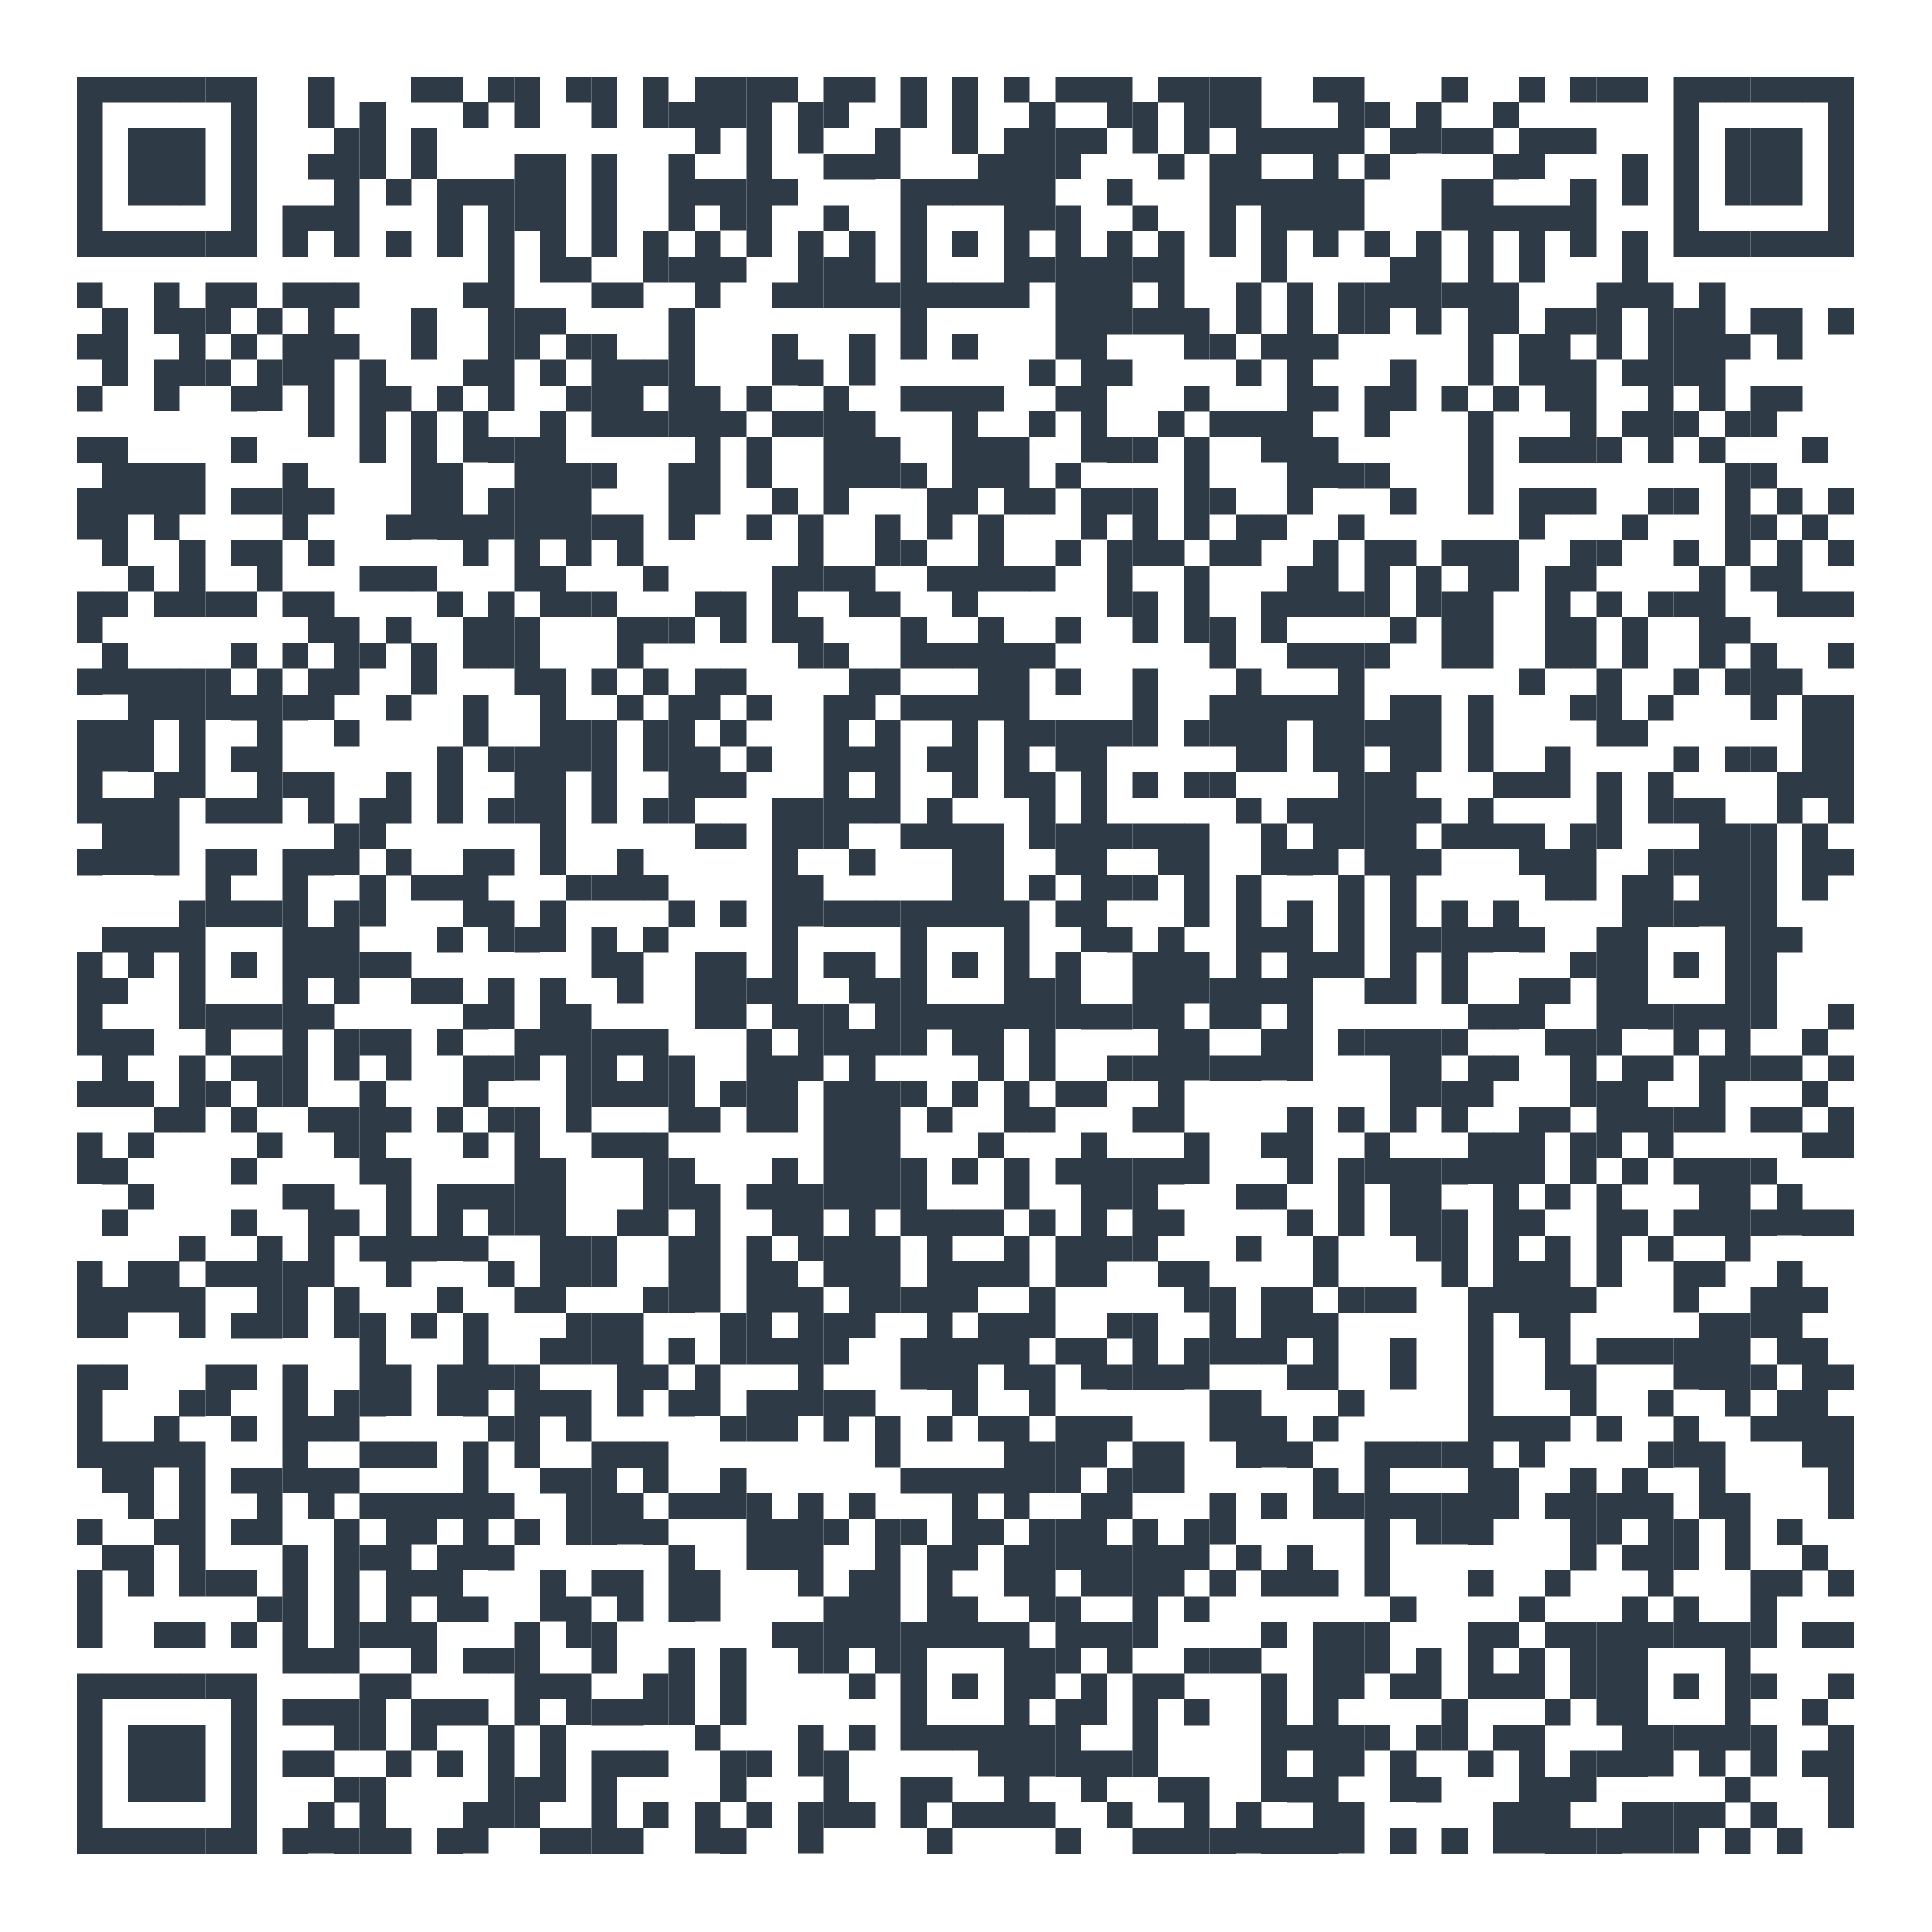 <?xml version="1.0" encoding="UTF-8"?>
<svg xmlns="http://www.w3.org/2000/svg" version="1.1" viewBox="0 0 500 500">
  <defs>
    <style>
      .cls-1 {
        fill: #2e3a45;
      }

      .cls-2 {
        fill: #fff;
      }
    </style>
  </defs>
  <!-- Generator: Adobe Illustrator 28.7.1, SVG Export Plug-In . SVG Version: 1.2.0 Build 142)  -->
  <g>
    <g id="Ebene_1">
      <rect class="cls-2" width="500" height="500"/>
      <rect class="cls-1" x="19.8" y="19.8" width="6.7" height="46.7"/>
      <rect class="cls-1" x="19.8" y="73.1" width="6.7" height="6.7"/>
      <rect class="cls-1" x="19.8" y="86.4" width="6.7" height="6.7"/>
      <rect class="cls-1" x="19.8" y="99.8" width="6.7" height="6.7"/>
      <rect class="cls-1" x="19.8" y="113.1" width="6.7" height="6.7"/>
      <rect class="cls-1" x="19.8" y="126.4" width="6.7" height="13.3"/>
      <rect class="cls-1" x="19.8" y="153.1" width="6.7" height="13.3"/>
      <rect class="cls-1" x="19.8" y="173.1" width="6.7" height="6.7"/>
      <rect class="cls-1" x="19.8" y="186.4" width="6.7" height="26.7"/>
      <rect class="cls-1" x="19.8" y="219.8" width="6.7" height="6.7"/>
      <rect class="cls-1" x="19.8" y="246.4" width="6.7" height="26.7"/>
      <rect class="cls-1" x="19.8" y="279.8" width="6.7" height="6.7"/>
      <rect class="cls-1" x="19.8" y="293.1" width="6.7" height="13.3"/>
      <rect class="cls-1" x="19.8" y="326.4" width="6.7" height="20"/>
      <rect class="cls-1" x="19.8" y="353.1" width="6.7" height="26.7"/>
      <rect class="cls-1" x="19.8" y="393.1" width="6.7" height="6.7"/>
      <rect class="cls-1" x="19.8" y="406.4" width="6.7" height="20"/>
      <rect class="cls-1" x="19.8" y="433.1" width="6.7" height="46.7"/>
      <rect class="cls-1" x="26.4" y="19.8" width="6.7" height="6.7"/>
      <rect class="cls-1" x="26.4" y="59.8" width="6.7" height="6.7"/>
      <rect class="cls-1" x="26.4" y="79.8" width="6.7" height="20"/>
      <rect class="cls-1" x="26.4" y="113.1" width="6.7" height="33.3"/>
      <rect class="cls-1" x="26.4" y="153.1" width="6.7" height="6.7"/>
      <rect class="cls-1" x="26.4" y="166.4" width="6.7" height="13.3"/>
      <rect class="cls-1" x="26.4" y="186.4" width="6.7" height="13.3"/>
      <rect class="cls-1" x="26.4" y="206.4" width="6.7" height="20"/>
      <rect class="cls-1" x="26.4" y="239.8" width="6.7" height="6.7"/>
      <rect class="cls-1" x="26.4" y="253.1" width="6.7" height="6.7"/>
      <rect class="cls-1" x="26.4" y="266.4" width="6.7" height="20"/>
      <rect class="cls-1" x="26.4" y="299.8" width="6.7" height="6.7"/>
      <rect class="cls-1" x="26.4" y="313.1" width="6.7" height="6.7"/>
      <rect class="cls-1" x="26.4" y="333.1" width="6.7" height="13.3"/>
      <rect class="cls-1" x="26.4" y="353.1" width="6.7" height="6.7"/>
      <rect class="cls-1" x="26.4" y="373.1" width="6.7" height="13.3"/>
      <rect class="cls-1" x="26.4" y="399.8" width="6.7" height="6.7"/>
      <rect class="cls-1" x="26.4" y="433.1" width="6.7" height="6.7"/>
      <rect class="cls-1" x="26.4" y="473.1" width="6.7" height="6.7"/>
      <rect class="cls-1" x="33.1" y="19.8" width="6.7" height="6.7"/>
      <rect class="cls-1" x="33.1" y="33.1" width="6.7" height="20"/>
      <rect class="cls-1" x="33.1" y="59.8" width="6.7" height="6.7"/>
      <rect class="cls-1" x="33.1" y="119.8" width="6.7" height="13.3"/>
      <rect class="cls-1" x="33.1" y="146.4" width="6.7" height="6.7"/>
      <rect class="cls-1" x="33.1" y="173.1" width="6.7" height="26.7"/>
      <rect class="cls-1" x="33.1" y="206.4" width="6.7" height="20"/>
      <rect class="cls-1" x="33.1" y="239.8" width="6.7" height="13.3"/>
      <rect class="cls-1" x="33.1" y="266.4" width="6.7" height="6.7"/>
      <rect class="cls-1" x="33.1" y="279.8" width="6.7" height="6.7"/>
      <rect class="cls-1" x="33.1" y="293.1" width="6.7" height="6.7"/>
      <rect class="cls-1" x="33.1" y="306.4" width="6.7" height="6.7"/>
      <rect class="cls-1" x="33.1" y="326.4" width="6.7" height="13.3"/>
      <rect class="cls-1" x="33.1" y="373.1" width="6.7" height="20"/>
      <rect class="cls-1" x="33.1" y="399.8" width="6.7" height="13.3"/>
      <rect class="cls-1" x="33.1" y="433.1" width="6.7" height="6.7"/>
      <rect class="cls-1" x="33.1" y="446.4" width="6.7" height="20"/>
      <rect class="cls-1" x="33.1" y="473.1" width="6.7" height="6.7"/>
      <rect class="cls-1" x="39.8" y="19.8" width="6.7" height="6.7"/>
      <rect class="cls-1" x="39.8" y="33.1" width="6.7" height="20"/>
      <rect class="cls-1" x="39.8" y="59.8" width="6.7" height="6.7"/>
      <rect class="cls-1" x="39.8" y="73.1" width="6.7" height="13.3"/>
      <rect class="cls-1" x="39.8" y="93.1" width="6.7" height="13.3"/>
      <rect class="cls-1" x="39.8" y="119.8" width="6.7" height="20"/>
      <rect class="cls-1" x="39.8" y="153.1" width="6.7" height="6.7"/>
      <rect class="cls-1" x="39.8" y="173.1" width="6.7" height="13.3"/>
      <rect class="cls-1" x="39.8" y="199.8" width="6.7" height="26.7"/>
      <rect class="cls-1" x="39.8" y="239.8" width="6.7" height="6.7"/>
      <rect class="cls-1" x="39.8" y="286.4" width="6.7" height="6.7"/>
      <rect class="cls-1" x="39.8" y="326.4" width="6.7" height="13.3"/>
      <rect class="cls-1" x="39.8" y="366.4" width="6.7" height="13.3"/>
      <rect class="cls-1" x="39.8" y="393.1" width="6.7" height="6.7"/>
      <rect class="cls-1" x="39.8" y="419.8" width="6.7" height="6.7"/>
      <rect class="cls-1" x="39.8" y="433.1" width="6.7" height="6.7"/>
      <rect class="cls-1" x="39.8" y="446.4" width="6.7" height="20"/>
      <rect class="cls-1" x="39.8" y="473.1" width="6.7" height="6.7"/>
      <rect class="cls-1" x="46.4" y="19.8" width="6.7" height="6.7"/>
      <rect class="cls-1" x="46.4" y="33.1" width="6.7" height="20"/>
      <rect class="cls-1" x="46.4" y="59.8" width="6.7" height="6.7"/>
      <rect class="cls-1" x="46.4" y="79.8" width="6.7" height="20"/>
      <rect class="cls-1" x="46.4" y="119.8" width="6.7" height="13.3"/>
      <rect class="cls-1" x="46.4" y="139.8" width="6.7" height="20"/>
      <rect class="cls-1" x="46.4" y="173.1" width="6.7" height="33.3"/>
      <rect class="cls-1" x="46.4" y="233.1" width="6.7" height="33.3"/>
      <rect class="cls-1" x="46.4" y="273.1" width="6.7" height="20"/>
      <rect class="cls-1" x="46.4" y="319.8" width="6.7" height="6.7"/>
      <rect class="cls-1" x="46.4" y="333.1" width="6.7" height="13.3"/>
      <rect class="cls-1" x="46.4" y="359.8" width="6.7" height="6.7"/>
      <rect class="cls-1" x="46.4" y="373.1" width="6.7" height="40"/>
      <rect class="cls-1" x="46.4" y="419.8" width="6.7" height="6.7"/>
      <rect class="cls-1" x="46.4" y="433.1" width="6.7" height="6.7"/>
      <rect class="cls-1" x="46.4" y="446.4" width="6.7" height="20"/>
      <rect class="cls-1" x="46.4" y="473.1" width="6.7" height="6.7"/>
      <rect class="cls-1" x="53.1" y="19.8" width="6.7" height="6.7"/>
      <rect class="cls-1" x="53.1" y="59.8" width="6.7" height="6.7"/>
      <rect class="cls-1" x="53.1" y="73.1" width="6.7" height="13.3"/>
      <rect class="cls-1" x="53.1" y="93.1" width="6.7" height="6.7"/>
      <rect class="cls-1" x="53.1" y="153.1" width="6.7" height="6.7"/>
      <rect class="cls-1" x="53.1" y="173.1" width="6.7" height="13.3"/>
      <rect class="cls-1" x="53.1" y="206.4" width="6.7" height="6.7"/>
      <rect class="cls-1" x="53.1" y="219.8" width="6.7" height="20"/>
      <rect class="cls-1" x="53.1" y="259.8" width="6.7" height="13.3"/>
      <rect class="cls-1" x="53.1" y="279.8" width="6.7" height="6.7"/>
      <rect class="cls-1" x="53.1" y="326.4" width="6.7" height="6.7"/>
      <rect class="cls-1" x="53.1" y="353.1" width="6.7" height="13.3"/>
      <rect class="cls-1" x="53.1" y="406.4" width="6.7" height="6.7"/>
      <rect class="cls-1" x="53.1" y="433.1" width="6.7" height="6.7"/>
      <rect class="cls-1" x="53.1" y="473.1" width="6.7" height="6.7"/>
      <rect class="cls-1" x="59.8" y="19.8" width="6.7" height="46.7"/>
      <rect class="cls-1" x="59.8" y="73.1" width="6.7" height="6.7"/>
      <rect class="cls-1" x="59.8" y="86.4" width="6.7" height="6.7"/>
      <rect class="cls-1" x="59.8" y="99.8" width="6.7" height="6.7"/>
      <rect class="cls-1" x="59.8" y="113.1" width="6.7" height="6.7"/>
      <rect class="cls-1" x="59.8" y="126.4" width="6.7" height="6.7"/>
      <rect class="cls-1" x="59.8" y="139.8" width="6.7" height="6.7"/>
      <rect class="cls-1" x="59.8" y="153.1" width="6.7" height="6.7"/>
      <rect class="cls-1" x="59.8" y="166.4" width="6.7" height="6.7"/>
      <rect class="cls-1" x="59.8" y="179.8" width="6.7" height="6.7"/>
      <rect class="cls-1" x="59.8" y="193.1" width="6.7" height="6.7"/>
      <rect class="cls-1" x="59.8" y="206.4" width="6.7" height="6.7"/>
      <rect class="cls-1" x="59.8" y="219.8" width="6.7" height="6.7"/>
      <rect class="cls-1" x="59.8" y="233.1" width="6.7" height="6.7"/>
      <rect class="cls-1" x="59.8" y="246.4" width="6.7" height="6.7"/>
      <rect class="cls-1" x="59.8" y="259.8" width="6.7" height="6.7"/>
      <rect class="cls-1" x="59.8" y="273.1" width="6.7" height="6.7"/>
      <rect class="cls-1" x="59.8" y="286.4" width="6.7" height="6.7"/>
      <rect class="cls-1" x="59.8" y="299.8" width="6.7" height="6.7"/>
      <rect class="cls-1" x="59.8" y="313.1" width="6.7" height="6.7"/>
      <rect class="cls-1" x="59.8" y="326.4" width="6.7" height="6.7"/>
      <rect class="cls-1" x="59.8" y="339.8" width="6.7" height="6.7"/>
      <rect class="cls-1" x="59.8" y="353.1" width="6.7" height="6.7"/>
      <rect class="cls-1" x="59.8" y="366.4" width="6.7" height="6.7"/>
      <rect class="cls-1" x="59.8" y="379.8" width="6.7" height="6.7"/>
      <rect class="cls-1" x="59.8" y="393.1" width="6.7" height="6.7"/>
      <rect class="cls-1" x="59.8" y="406.4" width="6.7" height="6.7"/>
      <rect class="cls-1" x="59.8" y="419.8" width="6.7" height="6.7"/>
      <rect class="cls-1" x="59.8" y="433.1" width="6.7" height="46.7"/>
      <rect class="cls-1" x="66.4" y="79.8" width="6.7" height="6.7"/>
      <rect class="cls-1" x="66.4" y="93.1" width="6.7" height="13.3"/>
      <rect class="cls-1" x="66.4" y="126.4" width="6.7" height="6.7"/>
      <rect class="cls-1" x="66.4" y="139.8" width="6.7" height="13.3"/>
      <rect class="cls-1" x="66.4" y="173.1" width="6.7" height="40"/>
      <rect class="cls-1" x="66.4" y="233.1" width="6.7" height="6.7"/>
      <rect class="cls-1" x="66.4" y="259.8" width="6.7" height="6.7"/>
      <rect class="cls-1" x="66.4" y="273.1" width="6.7" height="13.3"/>
      <rect class="cls-1" x="66.4" y="293.1" width="6.7" height="6.7"/>
      <rect class="cls-1" x="66.4" y="319.8" width="6.7" height="26.7"/>
      <rect class="cls-1" x="66.4" y="379.8" width="6.7" height="20"/>
      <rect class="cls-1" x="66.4" y="413.1" width="6.7" height="6.7"/>
      <rect class="cls-1" x="73.1" y="53.1" width="6.7" height="13.3"/>
      <rect class="cls-1" x="73.1" y="73.1" width="6.7" height="6.7"/>
      <rect class="cls-1" x="73.1" y="86.4" width="6.7" height="13.3"/>
      <rect class="cls-1" x="73.1" y="119.8" width="6.7" height="20"/>
      <rect class="cls-1" x="73.1" y="153.1" width="6.7" height="6.7"/>
      <rect class="cls-1" x="73.1" y="166.4" width="6.7" height="6.7"/>
      <rect class="cls-1" x="73.1" y="179.8" width="6.7" height="6.7"/>
      <rect class="cls-1" x="73.1" y="199.8" width="6.7" height="6.7"/>
      <rect class="cls-1" x="73.1" y="219.8" width="6.7" height="66.7"/>
      <rect class="cls-1" x="73.1" y="306.4" width="6.7" height="6.7"/>
      <rect class="cls-1" x="73.1" y="326.4" width="6.7" height="20"/>
      <rect class="cls-1" x="73.1" y="353.1" width="6.7" height="33.3"/>
      <rect class="cls-1" x="73.1" y="399.8" width="6.7" height="33.3"/>
      <rect class="cls-1" x="73.1" y="439.8" width="6.7" height="6.7"/>
      <rect class="cls-1" x="73.1" y="453.1" width="6.7" height="6.7"/>
      <rect class="cls-1" x="73.1" y="473.1" width="6.7" height="6.7"/>
      <rect class="cls-1" x="79.8" y="19.8" width="6.7" height="13.3"/>
      <rect class="cls-1" x="79.8" y="39.8" width="6.7" height="6.7"/>
      <rect class="cls-1" x="79.8" y="53.1" width="6.7" height="6.7"/>
      <rect class="cls-1" x="79.8" y="73.1" width="6.7" height="40"/>
      <rect class="cls-1" x="79.8" y="126.4" width="6.7" height="6.7"/>
      <rect class="cls-1" x="79.8" y="139.8" width="6.7" height="6.7"/>
      <rect class="cls-1" x="79.8" y="153.1" width="6.7" height="13.3"/>
      <rect class="cls-1" x="79.8" y="173.1" width="6.7" height="13.3"/>
      <rect class="cls-1" x="79.8" y="199.8" width="6.7" height="13.3"/>
      <rect class="cls-1" x="79.8" y="219.8" width="6.7" height="6.7"/>
      <rect class="cls-1" x="79.8" y="239.8" width="6.7" height="13.3"/>
      <rect class="cls-1" x="79.8" y="259.8" width="6.7" height="6.7"/>
      <rect class="cls-1" x="79.8" y="286.4" width="6.7" height="6.7"/>
      <rect class="cls-1" x="79.8" y="306.4" width="6.7" height="26.7"/>
      <rect class="cls-1" x="79.8" y="366.4" width="6.7" height="6.7"/>
      <rect class="cls-1" x="79.8" y="379.8" width="6.7" height="13.3"/>
      <rect class="cls-1" x="79.8" y="426.4" width="6.7" height="6.7"/>
      <rect class="cls-1" x="79.8" y="439.8" width="6.7" height="6.7"/>
      <rect class="cls-1" x="79.8" y="453.1" width="6.7" height="6.7"/>
      <rect class="cls-1" x="79.8" y="466.4" width="6.7" height="13.3"/>
      <rect class="cls-1" x="86.4" y="33.1" width="6.7" height="33.3"/>
      <rect class="cls-1" x="86.4" y="73.1" width="6.7" height="6.7"/>
      <rect class="cls-1" x="86.4" y="86.4" width="6.7" height="6.7"/>
      <rect class="cls-1" x="86.4" y="159.8" width="6.7" height="20"/>
      <rect class="cls-1" x="86.4" y="186.4" width="6.7" height="6.7"/>
      <rect class="cls-1" x="86.4" y="213.1" width="6.7" height="13.3"/>
      <rect class="cls-1" x="86.4" y="233.1" width="6.7" height="26.7"/>
      <rect class="cls-1" x="86.4" y="266.4" width="6.7" height="13.3"/>
      <rect class="cls-1" x="86.4" y="286.4" width="6.7" height="13.3"/>
      <rect class="cls-1" x="86.4" y="313.1" width="6.7" height="6.7"/>
      <rect class="cls-1" x="86.4" y="333.1" width="6.7" height="13.3"/>
      <rect class="cls-1" x="86.4" y="359.8" width="6.7" height="13.3"/>
      <rect class="cls-1" x="86.4" y="379.8" width="6.7" height="6.7"/>
      <rect class="cls-1" x="86.4" y="393.1" width="6.7" height="40"/>
      <rect class="cls-1" x="86.4" y="439.8" width="6.7" height="13.3"/>
      <rect class="cls-1" x="86.4" y="459.8" width="6.7" height="6.7"/>
      <rect class="cls-1" x="86.4" y="473.1" width="6.7" height="6.7"/>
      <rect class="cls-1" x="93.1" y="26.4" width="6.7" height="20"/>
      <rect class="cls-1" x="93.1" y="93.1" width="6.7" height="26.7"/>
      <rect class="cls-1" x="93.1" y="146.4" width="6.7" height="6.7"/>
      <rect class="cls-1" x="93.1" y="166.4" width="6.7" height="6.7"/>
      <rect class="cls-1" x="93.1" y="206.4" width="6.7" height="13.3"/>
      <rect class="cls-1" x="93.1" y="226.4" width="6.7" height="13.3"/>
      <rect class="cls-1" x="93.1" y="246.4" width="6.7" height="6.7"/>
      <rect class="cls-1" x="93.1" y="266.4" width="6.7" height="6.7"/>
      <rect class="cls-1" x="93.1" y="279.8" width="6.7" height="26.7"/>
      <rect class="cls-1" x="93.1" y="319.8" width="6.7" height="6.7"/>
      <rect class="cls-1" x="93.1" y="339.8" width="6.7" height="26.7"/>
      <rect class="cls-1" x="93.1" y="373.1" width="6.7" height="6.7"/>
      <rect class="cls-1" x="93.1" y="386.4" width="6.7" height="6.7"/>
      <rect class="cls-1" x="93.1" y="399.8" width="6.7" height="6.7"/>
      <rect class="cls-1" x="93.1" y="419.8" width="6.7" height="6.7"/>
      <rect class="cls-1" x="93.1" y="433.1" width="6.7" height="20"/>
      <rect class="cls-1" x="93.1" y="459.8" width="6.7" height="20"/>
      <rect class="cls-1" x="99.8" y="46.4" width="6.7" height="6.7"/>
      <rect class="cls-1" x="99.8" y="59.8" width="6.7" height="6.7"/>
      <rect class="cls-1" x="99.8" y="99.8" width="6.7" height="6.7"/>
      <rect class="cls-1" x="99.8" y="133.1" width="6.7" height="6.7"/>
      <rect class="cls-1" x="99.8" y="146.4" width="6.7" height="6.7"/>
      <rect class="cls-1" x="99.8" y="159.8" width="6.7" height="6.7"/>
      <rect class="cls-1" x="99.8" y="179.8" width="6.7" height="6.7"/>
      <rect class="cls-1" x="99.8" y="199.8" width="6.7" height="13.3"/>
      <rect class="cls-1" x="99.8" y="219.8" width="6.7" height="6.7"/>
      <rect class="cls-1" x="99.8" y="246.4" width="6.7" height="6.7"/>
      <rect class="cls-1" x="99.8" y="266.4" width="6.7" height="13.3"/>
      <rect class="cls-1" x="99.8" y="286.4" width="6.7" height="6.7"/>
      <rect class="cls-1" x="99.8" y="299.8" width="6.7" height="33.3"/>
      <rect class="cls-1" x="99.8" y="353.1" width="6.7" height="13.3"/>
      <rect class="cls-1" x="99.8" y="373.1" width="6.7" height="6.7"/>
      <rect class="cls-1" x="99.8" y="386.4" width="6.7" height="40"/>
      <rect class="cls-1" x="99.8" y="433.1" width="6.7" height="6.7"/>
      <rect class="cls-1" x="99.8" y="453.1" width="6.7" height="6.7"/>
      <rect class="cls-1" x="99.8" y="473.1" width="6.7" height="6.7"/>
      <rect class="cls-1" x="106.4" y="19.8" width="6.7" height="6.7"/>
      <rect class="cls-1" x="106.4" y="33.1" width="6.7" height="13.3"/>
      <rect class="cls-1" x="106.4" y="79.8" width="6.7" height="13.3"/>
      <rect class="cls-1" x="106.4" y="106.4" width="6.7" height="33.3"/>
      <rect class="cls-1" x="106.4" y="146.4" width="6.7" height="6.7"/>
      <rect class="cls-1" x="106.4" y="166.4" width="6.7" height="13.3"/>
      <rect class="cls-1" x="106.4" y="226.4" width="6.7" height="6.7"/>
      <rect class="cls-1" x="106.4" y="253.1" width="6.7" height="6.7"/>
      <rect class="cls-1" x="106.4" y="319.8" width="6.7" height="6.7"/>
      <rect class="cls-1" x="106.4" y="339.8" width="6.7" height="6.7"/>
      <rect class="cls-1" x="106.4" y="373.1" width="6.7" height="6.7"/>
      <rect class="cls-1" x="106.4" y="386.4" width="6.7" height="13.3"/>
      <rect class="cls-1" x="106.4" y="406.4" width="6.7" height="6.7"/>
      <rect class="cls-1" x="106.4" y="419.8" width="6.7" height="13.3"/>
      <rect class="cls-1" x="106.4" y="439.8" width="6.7" height="13.3"/>
      <rect class="cls-1" x="113.1" y="19.8" width="6.7" height="6.7"/>
      <rect class="cls-1" x="113.1" y="46.4" width="6.7" height="20"/>
      <rect class="cls-1" x="113.1" y="99.8" width="6.7" height="6.7"/>
      <rect class="cls-1" x="113.1" y="119.8" width="6.7" height="20"/>
      <rect class="cls-1" x="113.1" y="153.1" width="6.7" height="6.7"/>
      <rect class="cls-1" x="113.1" y="193.1" width="6.7" height="20"/>
      <rect class="cls-1" x="113.1" y="226.4" width="6.7" height="6.7"/>
      <rect class="cls-1" x="113.1" y="239.8" width="6.7" height="6.7"/>
      <rect class="cls-1" x="113.1" y="253.1" width="6.7" height="6.7"/>
      <rect class="cls-1" x="113.1" y="266.4" width="6.7" height="6.7"/>
      <rect class="cls-1" x="113.1" y="286.4" width="6.7" height="6.7"/>
      <rect class="cls-1" x="113.1" y="306.4" width="6.7" height="20"/>
      <rect class="cls-1" x="113.1" y="333.1" width="6.7" height="6.7"/>
      <rect class="cls-1" x="113.1" y="353.1" width="6.7" height="13.3"/>
      <rect class="cls-1" x="113.1" y="386.4" width="6.7" height="6.7"/>
      <rect class="cls-1" x="113.1" y="399.8" width="6.7" height="20"/>
      <rect class="cls-1" x="113.1" y="439.8" width="6.7" height="6.7"/>
      <rect class="cls-1" x="113.1" y="453.1" width="6.7" height="6.7"/>
      <rect class="cls-1" x="113.1" y="473.1" width="6.7" height="6.7"/>
      <rect class="cls-1" x="119.8" y="26.4" width="6.7" height="6.7"/>
      <rect class="cls-1" x="119.8" y="46.4" width="6.7" height="6.7"/>
      <rect class="cls-1" x="119.8" y="73.1" width="6.7" height="6.7"/>
      <rect class="cls-1" x="119.8" y="93.1" width="6.7" height="6.7"/>
      <rect class="cls-1" x="119.8" y="106.4" width="6.7" height="13.3"/>
      <rect class="cls-1" x="119.8" y="133.1" width="6.7" height="13.3"/>
      <rect class="cls-1" x="119.8" y="159.8" width="6.7" height="13.3"/>
      <rect class="cls-1" x="119.8" y="179.8" width="6.7" height="13.3"/>
      <rect class="cls-1" x="119.8" y="219.8" width="6.7" height="20"/>
      <rect class="cls-1" x="119.8" y="259.8" width="6.7" height="6.7"/>
      <rect class="cls-1" x="119.8" y="273.1" width="6.7" height="13.3"/>
      <rect class="cls-1" x="119.8" y="293.1" width="6.7" height="6.7"/>
      <rect class="cls-1" x="119.8" y="306.4" width="6.7" height="6.7"/>
      <rect class="cls-1" x="119.8" y="319.8" width="6.7" height="6.7"/>
      <rect class="cls-1" x="119.8" y="339.8" width="6.7" height="26.7"/>
      <rect class="cls-1" x="119.8" y="373.1" width="6.7" height="33.3"/>
      <rect class="cls-1" x="119.8" y="413.1" width="6.7" height="6.7"/>
      <rect class="cls-1" x="119.8" y="426.4" width="6.7" height="6.7"/>
      <rect class="cls-1" x="119.8" y="439.8" width="6.7" height="6.7"/>
      <rect class="cls-1" x="119.8" y="466.4" width="6.7" height="13.3"/>
      <rect class="cls-1" x="126.4" y="19.8" width="6.7" height="6.7"/>
      <rect class="cls-1" x="126.4" y="46.4" width="6.7" height="60"/>
      <rect class="cls-1" x="126.4" y="113.1" width="6.7" height="6.7"/>
      <rect class="cls-1" x="126.4" y="126.4" width="6.7" height="13.3"/>
      <rect class="cls-1" x="126.4" y="153.1" width="6.7" height="20"/>
      <rect class="cls-1" x="126.4" y="193.1" width="6.7" height="6.7"/>
      <rect class="cls-1" x="126.4" y="206.4" width="6.7" height="6.7"/>
      <rect class="cls-1" x="126.4" y="219.8" width="6.7" height="6.7"/>
      <rect class="cls-1" x="126.4" y="233.1" width="6.7" height="13.3"/>
      <rect class="cls-1" x="126.4" y="253.1" width="6.7" height="13.3"/>
      <rect class="cls-1" x="126.4" y="273.1" width="6.7" height="6.7"/>
      <rect class="cls-1" x="126.4" y="286.4" width="6.7" height="6.7"/>
      <rect class="cls-1" x="126.4" y="306.4" width="6.7" height="13.3"/>
      <rect class="cls-1" x="126.4" y="326.4" width="6.7" height="6.7"/>
      <rect class="cls-1" x="126.4" y="353.1" width="6.7" height="6.7"/>
      <rect class="cls-1" x="126.4" y="366.4" width="6.7" height="6.7"/>
      <rect class="cls-1" x="126.4" y="386.4" width="6.7" height="6.7"/>
      <rect class="cls-1" x="126.4" y="399.8" width="6.7" height="6.7"/>
      <rect class="cls-1" x="126.4" y="426.4" width="6.7" height="6.7"/>
      <rect class="cls-1" x="126.4" y="446.4" width="6.7" height="26.7"/>
      <rect class="cls-1" x="133.1" y="19.8" width="6.7" height="13.3"/>
      <rect class="cls-1" x="133.1" y="39.8" width="6.7" height="20"/>
      <rect class="cls-1" x="133.1" y="79.8" width="6.7" height="13.3"/>
      <rect class="cls-1" x="133.1" y="113.1" width="6.7" height="40"/>
      <rect class="cls-1" x="133.1" y="159.8" width="6.7" height="20"/>
      <rect class="cls-1" x="133.1" y="193.1" width="6.7" height="20"/>
      <rect class="cls-1" x="133.1" y="239.8" width="6.7" height="6.7"/>
      <rect class="cls-1" x="133.1" y="266.4" width="6.7" height="13.3"/>
      <rect class="cls-1" x="133.1" y="286.4" width="6.7" height="33.3"/>
      <rect class="cls-1" x="133.1" y="333.1" width="6.7" height="6.7"/>
      <rect class="cls-1" x="133.1" y="353.1" width="6.7" height="26.7"/>
      <rect class="cls-1" x="133.1" y="393.1" width="6.7" height="6.7"/>
      <rect class="cls-1" x="133.1" y="419.8" width="6.7" height="26.7"/>
      <rect class="cls-1" x="133.1" y="459.8" width="6.7" height="13.3"/>
      <rect class="cls-1" x="139.8" y="39.8" width="6.7" height="33.3"/>
      <rect class="cls-1" x="139.8" y="79.8" width="6.7" height="6.7"/>
      <rect class="cls-1" x="139.8" y="93.1" width="6.7" height="6.7"/>
      <rect class="cls-1" x="139.8" y="106.4" width="6.7" height="33.3"/>
      <rect class="cls-1" x="139.8" y="146.4" width="6.7" height="13.3"/>
      <rect class="cls-1" x="139.8" y="173.1" width="6.7" height="53.3"/>
      <rect class="cls-1" x="139.8" y="233.1" width="6.7" height="13.3"/>
      <rect class="cls-1" x="139.8" y="253.1" width="6.7" height="20"/>
      <rect class="cls-1" x="139.8" y="299.8" width="6.7" height="40"/>
      <rect class="cls-1" x="139.8" y="346.4" width="6.7" height="6.7"/>
      <rect class="cls-1" x="139.8" y="359.8" width="6.7" height="6.7"/>
      <rect class="cls-1" x="139.8" y="379.8" width="6.7" height="6.7"/>
      <rect class="cls-1" x="139.8" y="406.4" width="6.7" height="13.3"/>
      <rect class="cls-1" x="139.8" y="433.1" width="6.7" height="6.7"/>
      <rect class="cls-1" x="139.8" y="446.4" width="6.7" height="20"/>
      <rect class="cls-1" x="139.8" y="473.1" width="6.7" height="6.7"/>
      <rect class="cls-1" x="146.4" y="19.8" width="6.7" height="6.7"/>
      <rect class="cls-1" x="146.4" y="66.4" width="6.7" height="6.7"/>
      <rect class="cls-1" x="146.4" y="86.4" width="6.7" height="6.7"/>
      <rect class="cls-1" x="146.4" y="99.8" width="6.7" height="6.7"/>
      <rect class="cls-1" x="146.4" y="119.8" width="6.7" height="26.7"/>
      <rect class="cls-1" x="146.4" y="153.1" width="6.7" height="6.7"/>
      <rect class="cls-1" x="146.4" y="186.4" width="6.7" height="13.3"/>
      <rect class="cls-1" x="146.4" y="226.4" width="6.7" height="6.7"/>
      <rect class="cls-1" x="146.4" y="259.8" width="6.7" height="33.3"/>
      <rect class="cls-1" x="146.4" y="319.8" width="6.7" height="13.3"/>
      <rect class="cls-1" x="146.4" y="339.8" width="6.7" height="13.3"/>
      <rect class="cls-1" x="146.4" y="359.8" width="6.7" height="13.3"/>
      <rect class="cls-1" x="146.4" y="379.8" width="6.7" height="20"/>
      <rect class="cls-1" x="146.4" y="413.1" width="6.7" height="13.3"/>
      <rect class="cls-1" x="146.4" y="433.1" width="6.7" height="13.3"/>
      <rect class="cls-1" x="146.4" y="473.1" width="6.7" height="6.7"/>
      <rect class="cls-1" x="153.1" y="19.8" width="6.7" height="13.3"/>
      <rect class="cls-1" x="153.1" y="39.8" width="6.7" height="26.7"/>
      <rect class="cls-1" x="153.1" y="73.1" width="6.7" height="6.7"/>
      <rect class="cls-1" x="153.1" y="86.4" width="6.7" height="26.7"/>
      <rect class="cls-1" x="153.1" y="119.8" width="6.7" height="6.7"/>
      <rect class="cls-1" x="153.1" y="133.1" width="6.7" height="6.7"/>
      <rect class="cls-1" x="153.1" y="153.1" width="6.7" height="6.7"/>
      <rect class="cls-1" x="153.1" y="173.1" width="6.7" height="6.7"/>
      <rect class="cls-1" x="153.1" y="186.4" width="6.7" height="26.7"/>
      <rect class="cls-1" x="153.1" y="226.4" width="6.7" height="6.7"/>
      <rect class="cls-1" x="153.1" y="239.8" width="6.7" height="13.3"/>
      <rect class="cls-1" x="153.1" y="266.4" width="6.7" height="20"/>
      <rect class="cls-1" x="153.1" y="293.1" width="6.7" height="6.7"/>
      <rect class="cls-1" x="153.1" y="319.8" width="6.7" height="13.3"/>
      <rect class="cls-1" x="153.1" y="339.8" width="6.7" height="13.3"/>
      <rect class="cls-1" x="153.1" y="373.1" width="6.7" height="26.7"/>
      <rect class="cls-1" x="153.1" y="406.4" width="6.7" height="6.7"/>
      <rect class="cls-1" x="153.1" y="419.8" width="6.7" height="13.3"/>
      <rect class="cls-1" x="153.1" y="439.8" width="6.7" height="6.7"/>
      <rect class="cls-1" x="153.1" y="453.1" width="6.7" height="26.7"/>
      <rect class="cls-1" x="159.8" y="73.1" width="6.7" height="6.7"/>
      <rect class="cls-1" x="159.8" y="93.1" width="6.7" height="20"/>
      <rect class="cls-1" x="159.8" y="133.1" width="6.7" height="13.3"/>
      <rect class="cls-1" x="159.8" y="159.8" width="6.7" height="13.3"/>
      <rect class="cls-1" x="159.8" y="179.8" width="6.7" height="6.7"/>
      <rect class="cls-1" x="159.8" y="219.8" width="6.7" height="13.3"/>
      <rect class="cls-1" x="159.8" y="246.4" width="6.7" height="13.3"/>
      <rect class="cls-1" x="159.8" y="266.4" width="6.7" height="6.7"/>
      <rect class="cls-1" x="159.8" y="279.8" width="6.7" height="6.7"/>
      <rect class="cls-1" x="159.8" y="293.1" width="6.7" height="6.7"/>
      <rect class="cls-1" x="159.8" y="313.1" width="6.7" height="6.7"/>
      <rect class="cls-1" x="159.8" y="339.8" width="6.7" height="26.7"/>
      <rect class="cls-1" x="159.8" y="373.1" width="6.7" height="6.7"/>
      <rect class="cls-1" x="159.8" y="386.4" width="6.7" height="13.3"/>
      <rect class="cls-1" x="159.8" y="406.4" width="6.7" height="13.3"/>
      <rect class="cls-1" x="159.8" y="439.8" width="6.7" height="6.7"/>
      <rect class="cls-1" x="159.8" y="453.1" width="6.7" height="6.7"/>
      <rect class="cls-1" x="159.8" y="473.1" width="6.7" height="6.7"/>
      <rect class="cls-1" x="166.4" y="19.8" width="6.7" height="13.3"/>
      <rect class="cls-1" x="166.4" y="59.8" width="6.7" height="13.3"/>
      <rect class="cls-1" x="166.4" y="93.1" width="6.7" height="6.7"/>
      <rect class="cls-1" x="166.4" y="106.4" width="6.7" height="6.7"/>
      <rect class="cls-1" x="166.4" y="146.4" width="6.7" height="6.7"/>
      <rect class="cls-1" x="166.4" y="159.8" width="6.7" height="6.7"/>
      <rect class="cls-1" x="166.4" y="173.1" width="6.7" height="6.7"/>
      <rect class="cls-1" x="166.4" y="186.4" width="6.7" height="13.3"/>
      <rect class="cls-1" x="166.4" y="206.4" width="6.7" height="6.7"/>
      <rect class="cls-1" x="166.4" y="226.4" width="6.7" height="6.7"/>
      <rect class="cls-1" x="166.4" y="239.8" width="6.7" height="6.7"/>
      <rect class="cls-1" x="166.4" y="266.4" width="6.7" height="20"/>
      <rect class="cls-1" x="166.4" y="293.1" width="6.7" height="26.7"/>
      <rect class="cls-1" x="166.4" y="333.1" width="6.7" height="6.7"/>
      <rect class="cls-1" x="166.4" y="353.1" width="6.7" height="6.7"/>
      <rect class="cls-1" x="166.4" y="373.1" width="6.7" height="13.3"/>
      <rect class="cls-1" x="166.4" y="393.1" width="6.7" height="6.7"/>
      <rect class="cls-1" x="166.4" y="433.1" width="6.7" height="13.3"/>
      <rect class="cls-1" x="166.4" y="453.1" width="6.7" height="6.7"/>
      <rect class="cls-1" x="166.4" y="466.4" width="6.7" height="6.7"/>
      <rect class="cls-1" x="173.1" y="26.4" width="6.7" height="6.7"/>
      <rect class="cls-1" x="173.1" y="39.8" width="6.7" height="20"/>
      <rect class="cls-1" x="173.1" y="66.4" width="6.7" height="6.7"/>
      <rect class="cls-1" x="173.1" y="79.8" width="6.7" height="33.3"/>
      <rect class="cls-1" x="173.1" y="119.8" width="6.7" height="20"/>
      <rect class="cls-1" x="173.1" y="159.8" width="6.7" height="6.7"/>
      <rect class="cls-1" x="173.1" y="179.8" width="6.7" height="33.3"/>
      <rect class="cls-1" x="173.1" y="233.1" width="6.7" height="6.7"/>
      <rect class="cls-1" x="173.1" y="273.1" width="6.7" height="20"/>
      <rect class="cls-1" x="173.1" y="299.8" width="6.7" height="13.3"/>
      <rect class="cls-1" x="173.1" y="319.8" width="6.7" height="20"/>
      <rect class="cls-1" x="173.1" y="346.4" width="6.7" height="6.7"/>
      <rect class="cls-1" x="173.1" y="359.8" width="6.7" height="6.7"/>
      <rect class="cls-1" x="173.1" y="386.4" width="6.7" height="6.7"/>
      <rect class="cls-1" x="173.1" y="399.8" width="6.7" height="20"/>
      <rect class="cls-1" x="173.1" y="426.4" width="6.7" height="20"/>
      <rect class="cls-1" x="179.8" y="19.8" width="6.7" height="20"/>
      <rect class="cls-1" x="179.8" y="46.4" width="6.7" height="6.7"/>
      <rect class="cls-1" x="179.8" y="59.8" width="6.7" height="20"/>
      <rect class="cls-1" x="179.8" y="99.8" width="6.7" height="33.3"/>
      <rect class="cls-1" x="179.8" y="153.1" width="6.7" height="6.7"/>
      <rect class="cls-1" x="179.8" y="173.1" width="6.7" height="13.3"/>
      <rect class="cls-1" x="179.8" y="193.1" width="6.7" height="13.3"/>
      <rect class="cls-1" x="179.8" y="213.1" width="6.7" height="6.7"/>
      <rect class="cls-1" x="179.8" y="246.4" width="6.7" height="20"/>
      <rect class="cls-1" x="179.8" y="286.4" width="6.7" height="6.7"/>
      <rect class="cls-1" x="179.8" y="306.4" width="6.7" height="33.3"/>
      <rect class="cls-1" x="179.8" y="353.1" width="6.7" height="13.3"/>
      <rect class="cls-1" x="179.8" y="386.4" width="6.7" height="6.7"/>
      <rect class="cls-1" x="179.8" y="406.4" width="6.7" height="13.3"/>
      <rect class="cls-1" x="179.8" y="446.4" width="6.7" height="6.7"/>
      <rect class="cls-1" x="179.8" y="466.4" width="6.7" height="13.3"/>
      <rect class="cls-1" x="186.4" y="19.8" width="6.7" height="13.3"/>
      <rect class="cls-1" x="186.4" y="46.4" width="6.7" height="13.3"/>
      <rect class="cls-1" x="186.4" y="66.4" width="6.7" height="6.7"/>
      <rect class="cls-1" x="186.4" y="106.4" width="6.7" height="6.7"/>
      <rect class="cls-1" x="186.4" y="153.1" width="6.7" height="13.3"/>
      <rect class="cls-1" x="186.4" y="173.1" width="6.7" height="6.7"/>
      <rect class="cls-1" x="186.4" y="186.4" width="6.7" height="6.7"/>
      <rect class="cls-1" x="186.4" y="199.8" width="6.7" height="6.7"/>
      <rect class="cls-1" x="186.4" y="213.1" width="6.7" height="6.7"/>
      <rect class="cls-1" x="186.4" y="233.1" width="6.7" height="6.7"/>
      <rect class="cls-1" x="186.4" y="246.4" width="6.7" height="20"/>
      <rect class="cls-1" x="186.4" y="279.8" width="6.7" height="6.7"/>
      <rect class="cls-1" x="186.4" y="339.8" width="6.7" height="13.3"/>
      <rect class="cls-1" x="186.4" y="366.4" width="6.7" height="6.7"/>
      <rect class="cls-1" x="186.4" y="379.8" width="6.7" height="13.3"/>
      <rect class="cls-1" x="186.4" y="426.4" width="6.7" height="20"/>
      <rect class="cls-1" x="186.4" y="453.1" width="6.7" height="13.3"/>
      <rect class="cls-1" x="186.4" y="473.1" width="6.7" height="6.7"/>
      <rect class="cls-1" x="193.1" y="19.8" width="6.7" height="46.7"/>
      <rect class="cls-1" x="193.1" y="99.8" width="6.7" height="6.7"/>
      <rect class="cls-1" x="193.1" y="113.1" width="6.7" height="13.3"/>
      <rect class="cls-1" x="193.1" y="133.1" width="6.7" height="6.7"/>
      <rect class="cls-1" x="193.1" y="179.8" width="6.7" height="6.7"/>
      <rect class="cls-1" x="193.1" y="193.1" width="6.7" height="6.7"/>
      <rect class="cls-1" x="193.1" y="253.1" width="6.7" height="6.7"/>
      <rect class="cls-1" x="193.1" y="266.4" width="6.7" height="26.7"/>
      <rect class="cls-1" x="193.1" y="306.4" width="6.7" height="6.7"/>
      <rect class="cls-1" x="193.1" y="319.8" width="6.7" height="33.3"/>
      <rect class="cls-1" x="193.1" y="359.8" width="6.7" height="13.3"/>
      <rect class="cls-1" x="193.1" y="386.4" width="6.7" height="20"/>
      <rect class="cls-1" x="193.1" y="453.1" width="6.7" height="6.7"/>
      <rect class="cls-1" x="193.1" y="466.4" width="6.7" height="6.7"/>
      <rect class="cls-1" x="199.8" y="19.8" width="6.7" height="6.7"/>
      <rect class="cls-1" x="199.8" y="46.4" width="6.7" height="6.7"/>
      <rect class="cls-1" x="199.8" y="73.1" width="6.7" height="6.7"/>
      <rect class="cls-1" x="199.8" y="86.4" width="6.7" height="13.3"/>
      <rect class="cls-1" x="199.8" y="106.4" width="6.7" height="6.7"/>
      <rect class="cls-1" x="199.8" y="126.4" width="6.7" height="6.7"/>
      <rect class="cls-1" x="199.8" y="146.4" width="6.7" height="20"/>
      <rect class="cls-1" x="199.8" y="206.4" width="6.7" height="60"/>
      <rect class="cls-1" x="199.8" y="273.1" width="6.7" height="20"/>
      <rect class="cls-1" x="199.8" y="299.8" width="6.7" height="20"/>
      <rect class="cls-1" x="199.8" y="326.4" width="6.7" height="13.3"/>
      <rect class="cls-1" x="199.8" y="346.4" width="6.7" height="6.7"/>
      <rect class="cls-1" x="199.8" y="359.8" width="6.7" height="13.3"/>
      <rect class="cls-1" x="199.8" y="393.1" width="6.7" height="13.3"/>
      <rect class="cls-1" x="199.8" y="419.8" width="6.7" height="6.7"/>
      <rect class="cls-1" x="206.4" y="26.4" width="6.7" height="13.3"/>
      <rect class="cls-1" x="206.4" y="59.8" width="6.7" height="20"/>
      <rect class="cls-1" x="206.4" y="93.1" width="6.7" height="6.7"/>
      <rect class="cls-1" x="206.4" y="106.4" width="6.7" height="6.7"/>
      <rect class="cls-1" x="206.4" y="133.1" width="6.7" height="20"/>
      <rect class="cls-1" x="206.4" y="159.8" width="6.7" height="13.3"/>
      <rect class="cls-1" x="206.4" y="206.4" width="6.7" height="13.3"/>
      <rect class="cls-1" x="206.4" y="226.4" width="6.7" height="13.3"/>
      <rect class="cls-1" x="206.4" y="259.8" width="6.7" height="20"/>
      <rect class="cls-1" x="206.4" y="306.4" width="6.7" height="20"/>
      <rect class="cls-1" x="206.4" y="333.1" width="6.7" height="33.3"/>
      <rect class="cls-1" x="206.4" y="386.4" width="6.7" height="26.7"/>
      <rect class="cls-1" x="206.4" y="419.8" width="6.7" height="13.3"/>
      <rect class="cls-1" x="206.4" y="446.4" width="6.7" height="13.3"/>
      <rect class="cls-1" x="206.4" y="466.4" width="6.7" height="13.3"/>
      <rect class="cls-1" x="213.1" y="19.8" width="6.7" height="13.3"/>
      <rect class="cls-1" x="213.1" y="39.8" width="6.7" height="6.7"/>
      <rect class="cls-1" x="213.1" y="53.1" width="6.7" height="6.7"/>
      <rect class="cls-1" x="213.1" y="66.4" width="6.7" height="13.3"/>
      <rect class="cls-1" x="213.1" y="99.8" width="6.7" height="33.3"/>
      <rect class="cls-1" x="213.1" y="146.4" width="6.7" height="6.7"/>
      <rect class="cls-1" x="213.1" y="166.4" width="6.7" height="6.7"/>
      <rect class="cls-1" x="213.1" y="179.8" width="6.7" height="40"/>
      <rect class="cls-1" x="213.1" y="233.1" width="6.7" height="6.7"/>
      <rect class="cls-1" x="213.1" y="246.4" width="6.7" height="6.7"/>
      <rect class="cls-1" x="213.1" y="259.8" width="6.7" height="13.3"/>
      <rect class="cls-1" x="213.1" y="279.8" width="6.7" height="33.3"/>
      <rect class="cls-1" x="213.1" y="319.8" width="6.7" height="13.3"/>
      <rect class="cls-1" x="213.1" y="339.8" width="6.7" height="13.3"/>
      <rect class="cls-1" x="213.1" y="359.8" width="6.7" height="13.3"/>
      <rect class="cls-1" x="213.1" y="393.1" width="6.7" height="6.7"/>
      <rect class="cls-1" x="213.1" y="413.1" width="6.7" height="20"/>
      <rect class="cls-1" x="213.1" y="453.1" width="6.7" height="20"/>
      <rect class="cls-1" x="219.8" y="19.8" width="6.7" height="6.7"/>
      <rect class="cls-1" x="219.8" y="39.8" width="6.7" height="6.7"/>
      <rect class="cls-1" x="219.8" y="59.8" width="6.7" height="20"/>
      <rect class="cls-1" x="219.8" y="86.4" width="6.7" height="13.3"/>
      <rect class="cls-1" x="219.8" y="106.4" width="6.7" height="20"/>
      <rect class="cls-1" x="219.8" y="146.4" width="6.7" height="13.3"/>
      <rect class="cls-1" x="219.8" y="173.1" width="6.7" height="13.3"/>
      <rect class="cls-1" x="219.8" y="193.1" width="6.7" height="6.7"/>
      <rect class="cls-1" x="219.8" y="206.4" width="6.7" height="6.7"/>
      <rect class="cls-1" x="219.8" y="219.8" width="6.7" height="6.7"/>
      <rect class="cls-1" x="219.8" y="233.1" width="6.7" height="6.7"/>
      <rect class="cls-1" x="219.8" y="246.4" width="6.7" height="13.3"/>
      <rect class="cls-1" x="219.8" y="266.4" width="6.7" height="80"/>
      <rect class="cls-1" x="219.8" y="359.8" width="6.7" height="6.7"/>
      <rect class="cls-1" x="219.8" y="386.4" width="6.7" height="6.7"/>
      <rect class="cls-1" x="219.8" y="406.4" width="6.7" height="20"/>
      <rect class="cls-1" x="219.8" y="433.1" width="6.7" height="6.7"/>
      <rect class="cls-1" x="219.8" y="446.4" width="6.7" height="6.7"/>
      <rect class="cls-1" x="219.8" y="466.4" width="6.7" height="6.7"/>
      <rect class="cls-1" x="226.4" y="33.1" width="6.7" height="13.3"/>
      <rect class="cls-1" x="226.4" y="73.1" width="6.7" height="6.7"/>
      <rect class="cls-1" x="226.4" y="113.1" width="6.7" height="13.3"/>
      <rect class="cls-1" x="226.4" y="133.1" width="6.7" height="13.3"/>
      <rect class="cls-1" x="226.4" y="153.1" width="6.7" height="6.7"/>
      <rect class="cls-1" x="226.4" y="173.1" width="6.7" height="6.7"/>
      <rect class="cls-1" x="226.4" y="186.4" width="6.7" height="26.7"/>
      <rect class="cls-1" x="226.4" y="233.1" width="6.7" height="6.7"/>
      <rect class="cls-1" x="226.4" y="253.1" width="6.7" height="20"/>
      <rect class="cls-1" x="226.4" y="279.8" width="6.7" height="33.3"/>
      <rect class="cls-1" x="226.4" y="319.8" width="6.7" height="20"/>
      <rect class="cls-1" x="226.4" y="366.4" width="6.7" height="13.3"/>
      <rect class="cls-1" x="226.4" y="393.1" width="6.7" height="40"/>
      <rect class="cls-1" x="233.1" y="19.8" width="6.7" height="13.3"/>
      <rect class="cls-1" x="233.1" y="46.4" width="6.7" height="46.7"/>
      <rect class="cls-1" x="233.1" y="99.8" width="6.7" height="6.7"/>
      <rect class="cls-1" x="233.1" y="119.8" width="6.7" height="6.7"/>
      <rect class="cls-1" x="233.1" y="139.8" width="6.7" height="6.7"/>
      <rect class="cls-1" x="233.1" y="159.8" width="6.7" height="13.3"/>
      <rect class="cls-1" x="233.1" y="179.8" width="6.7" height="6.7"/>
      <rect class="cls-1" x="233.1" y="213.1" width="6.7" height="6.7"/>
      <rect class="cls-1" x="233.1" y="233.1" width="6.7" height="40"/>
      <rect class="cls-1" x="233.1" y="279.8" width="6.7" height="6.7"/>
      <rect class="cls-1" x="233.1" y="299.8" width="6.7" height="20"/>
      <rect class="cls-1" x="233.1" y="333.1" width="6.7" height="6.7"/>
      <rect class="cls-1" x="233.1" y="346.4" width="6.7" height="13.3"/>
      <rect class="cls-1" x="233.1" y="379.8" width="6.7" height="6.7"/>
      <rect class="cls-1" x="233.1" y="393.1" width="6.7" height="6.7"/>
      <rect class="cls-1" x="233.1" y="419.8" width="6.7" height="33.3"/>
      <rect class="cls-1" x="233.1" y="459.8" width="6.7" height="13.3"/>
      <rect class="cls-1" x="239.8" y="46.4" width="6.7" height="6.7"/>
      <rect class="cls-1" x="239.8" y="73.1" width="6.7" height="6.7"/>
      <rect class="cls-1" x="239.8" y="99.8" width="6.7" height="6.7"/>
      <rect class="cls-1" x="239.8" y="126.4" width="6.7" height="13.3"/>
      <rect class="cls-1" x="239.8" y="146.4" width="6.7" height="6.7"/>
      <rect class="cls-1" x="239.8" y="166.4" width="6.7" height="6.7"/>
      <rect class="cls-1" x="239.8" y="179.8" width="6.7" height="6.7"/>
      <rect class="cls-1" x="239.8" y="193.1" width="6.7" height="6.7"/>
      <rect class="cls-1" x="239.8" y="206.4" width="6.7" height="13.3"/>
      <rect class="cls-1" x="239.8" y="233.1" width="6.7" height="6.7"/>
      <rect class="cls-1" x="239.8" y="259.8" width="6.7" height="6.7"/>
      <rect class="cls-1" x="239.8" y="286.4" width="6.7" height="6.7"/>
      <rect class="cls-1" x="239.8" y="313.1" width="6.7" height="46.7"/>
      <rect class="cls-1" x="239.8" y="366.4" width="6.7" height="6.7"/>
      <rect class="cls-1" x="239.8" y="379.8" width="6.7" height="6.7"/>
      <rect class="cls-1" x="239.8" y="399.8" width="6.7" height="26.7"/>
      <rect class="cls-1" x="239.8" y="446.4" width="6.7" height="6.7"/>
      <rect class="cls-1" x="239.8" y="459.8" width="6.7" height="6.7"/>
      <rect class="cls-1" x="239.8" y="473.1" width="6.7" height="6.7"/>
      <rect class="cls-1" x="246.4" y="19.8" width="6.7" height="20"/>
      <rect class="cls-1" x="246.4" y="46.4" width="6.7" height="6.7"/>
      <rect class="cls-1" x="246.4" y="59.8" width="6.7" height="6.7"/>
      <rect class="cls-1" x="246.4" y="73.1" width="6.7" height="6.7"/>
      <rect class="cls-1" x="246.4" y="86.4" width="6.7" height="6.7"/>
      <rect class="cls-1" x="246.4" y="99.8" width="6.7" height="33.3"/>
      <rect class="cls-1" x="246.4" y="146.4" width="6.7" height="13.3"/>
      <rect class="cls-1" x="246.4" y="166.4" width="6.7" height="6.7"/>
      <rect class="cls-1" x="246.4" y="179.8" width="6.7" height="26.7"/>
      <rect class="cls-1" x="246.4" y="213.1" width="6.7" height="26.7"/>
      <rect class="cls-1" x="246.4" y="246.4" width="6.7" height="6.7"/>
      <rect class="cls-1" x="246.4" y="259.8" width="6.7" height="13.3"/>
      <rect class="cls-1" x="246.4" y="279.8" width="6.7" height="6.7"/>
      <rect class="cls-1" x="246.4" y="299.8" width="6.7" height="6.7"/>
      <rect class="cls-1" x="246.4" y="313.1" width="6.7" height="6.7"/>
      <rect class="cls-1" x="246.4" y="326.4" width="6.7" height="13.3"/>
      <rect class="cls-1" x="246.4" y="346.4" width="6.7" height="20"/>
      <rect class="cls-1" x="246.4" y="379.8" width="6.7" height="26.7"/>
      <rect class="cls-1" x="246.4" y="413.1" width="6.7" height="13.3"/>
      <rect class="cls-1" x="246.4" y="433.1" width="6.7" height="6.7"/>
      <rect class="cls-1" x="246.4" y="446.4" width="6.7" height="6.7"/>
      <rect class="cls-1" x="246.4" y="466.4" width="6.7" height="6.7"/>
      <rect class="cls-1" x="253.1" y="39.8" width="6.7" height="13.3"/>
      <rect class="cls-1" x="253.1" y="73.1" width="6.7" height="6.7"/>
      <rect class="cls-1" x="253.1" y="99.8" width="6.7" height="6.7"/>
      <rect class="cls-1" x="253.1" y="113.1" width="6.7" height="13.3"/>
      <rect class="cls-1" x="253.1" y="133.1" width="6.7" height="20"/>
      <rect class="cls-1" x="253.1" y="159.8" width="6.7" height="26.7"/>
      <rect class="cls-1" x="253.1" y="213.1" width="6.7" height="26.7"/>
      <rect class="cls-1" x="253.1" y="259.8" width="6.7" height="20"/>
      <rect class="cls-1" x="253.1" y="293.1" width="6.7" height="6.7"/>
      <rect class="cls-1" x="253.1" y="313.1" width="6.7" height="6.7"/>
      <rect class="cls-1" x="253.1" y="326.4" width="6.7" height="6.7"/>
      <rect class="cls-1" x="253.1" y="339.8" width="6.7" height="13.3"/>
      <rect class="cls-1" x="253.1" y="366.4" width="6.7" height="6.7"/>
      <rect class="cls-1" x="253.1" y="379.8" width="6.7" height="6.7"/>
      <rect class="cls-1" x="253.1" y="393.1" width="6.7" height="6.7"/>
      <rect class="cls-1" x="253.1" y="419.8" width="6.7" height="6.7"/>
      <rect class="cls-1" x="253.1" y="446.4" width="6.7" height="13.3"/>
      <rect class="cls-1" x="253.1" y="466.4" width="6.7" height="6.7"/>
      <rect class="cls-1" x="259.8" y="19.8" width="6.7" height="6.7"/>
      <rect class="cls-1" x="259.8" y="33.1" width="6.7" height="46.7"/>
      <rect class="cls-1" x="259.8" y="113.1" width="6.7" height="20"/>
      <rect class="cls-1" x="259.8" y="146.4" width="6.7" height="6.7"/>
      <rect class="cls-1" x="259.8" y="166.4" width="6.7" height="40"/>
      <rect class="cls-1" x="259.8" y="233.1" width="6.7" height="33.3"/>
      <rect class="cls-1" x="259.8" y="279.8" width="6.7" height="13.3"/>
      <rect class="cls-1" x="259.8" y="299.8" width="6.7" height="13.3"/>
      <rect class="cls-1" x="259.8" y="319.8" width="6.7" height="13.3"/>
      <rect class="cls-1" x="259.8" y="339.8" width="6.7" height="20"/>
      <rect class="cls-1" x="259.8" y="366.4" width="6.7" height="26.7"/>
      <rect class="cls-1" x="259.8" y="399.8" width="6.7" height="13.3"/>
      <rect class="cls-1" x="259.8" y="419.8" width="6.7" height="53.3"/>
      <rect class="cls-1" x="266.4" y="26.4" width="6.7" height="33.3"/>
      <rect class="cls-1" x="266.4" y="66.4" width="6.7" height="6.7"/>
      <rect class="cls-1" x="266.4" y="93.1" width="6.7" height="6.7"/>
      <rect class="cls-1" x="266.4" y="106.4" width="6.7" height="6.7"/>
      <rect class="cls-1" x="266.4" y="126.4" width="6.7" height="6.7"/>
      <rect class="cls-1" x="266.4" y="146.4" width="6.7" height="6.7"/>
      <rect class="cls-1" x="266.4" y="166.4" width="6.7" height="6.7"/>
      <rect class="cls-1" x="266.4" y="186.4" width="6.7" height="6.7"/>
      <rect class="cls-1" x="266.4" y="199.8" width="6.7" height="20"/>
      <rect class="cls-1" x="266.4" y="226.4" width="6.7" height="6.7"/>
      <rect class="cls-1" x="266.4" y="253.1" width="6.7" height="26.7"/>
      <rect class="cls-1" x="266.4" y="286.4" width="6.7" height="6.7"/>
      <rect class="cls-1" x="266.4" y="313.1" width="6.7" height="6.7"/>
      <rect class="cls-1" x="266.4" y="333.1" width="6.7" height="13.3"/>
      <rect class="cls-1" x="266.4" y="353.1" width="6.7" height="13.3"/>
      <rect class="cls-1" x="266.4" y="373.1" width="6.7" height="13.3"/>
      <rect class="cls-1" x="266.4" y="393.1" width="6.7" height="26.7"/>
      <rect class="cls-1" x="266.4" y="426.4" width="6.7" height="13.3"/>
      <rect class="cls-1" x="266.4" y="446.4" width="6.7" height="13.3"/>
      <rect class="cls-1" x="266.4" y="466.4" width="6.7" height="6.7"/>
      <rect class="cls-1" x="273.1" y="19.8" width="6.7" height="6.7"/>
      <rect class="cls-1" x="273.1" y="33.1" width="6.7" height="13.3"/>
      <rect class="cls-1" x="273.1" y="53.1" width="6.7" height="40"/>
      <rect class="cls-1" x="273.1" y="99.8" width="6.7" height="6.7"/>
      <rect class="cls-1" x="273.1" y="119.8" width="6.7" height="6.7"/>
      <rect class="cls-1" x="273.1" y="139.8" width="6.7" height="6.7"/>
      <rect class="cls-1" x="273.1" y="159.8" width="6.7" height="6.7"/>
      <rect class="cls-1" x="273.1" y="173.1" width="6.7" height="6.7"/>
      <rect class="cls-1" x="273.1" y="186.4" width="6.7" height="13.3"/>
      <rect class="cls-1" x="273.1" y="213.1" width="6.7" height="13.3"/>
      <rect class="cls-1" x="273.1" y="233.1" width="6.7" height="6.7"/>
      <rect class="cls-1" x="273.1" y="246.4" width="6.7" height="20"/>
      <rect class="cls-1" x="273.1" y="279.8" width="6.7" height="6.7"/>
      <rect class="cls-1" x="273.1" y="299.8" width="6.7" height="6.7"/>
      <rect class="cls-1" x="273.1" y="319.8" width="6.7" height="13.3"/>
      <rect class="cls-1" x="273.1" y="346.4" width="6.7" height="6.7"/>
      <rect class="cls-1" x="273.1" y="366.4" width="6.7" height="20"/>
      <rect class="cls-1" x="273.1" y="393.1" width="6.7" height="13.3"/>
      <rect class="cls-1" x="273.1" y="413.1" width="6.7" height="20"/>
      <rect class="cls-1" x="273.1" y="439.8" width="6.7" height="20"/>
      <rect class="cls-1" x="273.1" y="473.1" width="6.7" height="6.7"/>
      <rect class="cls-1" x="279.8" y="19.8" width="6.7" height="6.7"/>
      <rect class="cls-1" x="279.8" y="33.1" width="6.7" height="6.7"/>
      <rect class="cls-1" x="279.8" y="66.4" width="6.7" height="53.3"/>
      <rect class="cls-1" x="279.8" y="126.4" width="6.7" height="13.3"/>
      <rect class="cls-1" x="279.8" y="186.4" width="6.7" height="60"/>
      <rect class="cls-1" x="279.8" y="259.8" width="6.7" height="6.7"/>
      <rect class="cls-1" x="279.8" y="279.8" width="6.7" height="6.7"/>
      <rect class="cls-1" x="279.8" y="293.1" width="6.7" height="40"/>
      <rect class="cls-1" x="279.8" y="346.4" width="6.7" height="13.3"/>
      <rect class="cls-1" x="279.8" y="366.4" width="6.7" height="13.3"/>
      <rect class="cls-1" x="279.8" y="386.4" width="6.7" height="26.7"/>
      <rect class="cls-1" x="279.8" y="419.8" width="6.7" height="6.7"/>
      <rect class="cls-1" x="279.8" y="433.1" width="6.7" height="13.3"/>
      <rect class="cls-1" x="279.8" y="453.1" width="6.7" height="13.3"/>
      <rect class="cls-1" x="286.4" y="19.8" width="6.7" height="13.3"/>
      <rect class="cls-1" x="286.4" y="46.4" width="6.7" height="6.7"/>
      <rect class="cls-1" x="286.4" y="59.8" width="6.7" height="26.7"/>
      <rect class="cls-1" x="286.4" y="93.1" width="6.7" height="6.7"/>
      <rect class="cls-1" x="286.4" y="113.1" width="6.7" height="6.7"/>
      <rect class="cls-1" x="286.4" y="126.4" width="6.7" height="6.7"/>
      <rect class="cls-1" x="286.4" y="139.8" width="6.7" height="20"/>
      <rect class="cls-1" x="286.4" y="186.4" width="6.7" height="6.7"/>
      <rect class="cls-1" x="286.4" y="213.1" width="6.7" height="6.7"/>
      <rect class="cls-1" x="286.4" y="226.4" width="6.7" height="6.7"/>
      <rect class="cls-1" x="286.4" y="239.8" width="6.7" height="6.7"/>
      <rect class="cls-1" x="286.4" y="259.8" width="6.7" height="6.7"/>
      <rect class="cls-1" x="286.4" y="273.1" width="6.7" height="6.7"/>
      <rect class="cls-1" x="286.4" y="299.8" width="6.7" height="13.3"/>
      <rect class="cls-1" x="286.4" y="319.8" width="6.7" height="6.7"/>
      <rect class="cls-1" x="286.4" y="339.8" width="6.7" height="6.7"/>
      <rect class="cls-1" x="286.4" y="353.1" width="6.7" height="6.7"/>
      <rect class="cls-1" x="286.4" y="366.4" width="6.7" height="6.7"/>
      <rect class="cls-1" x="286.4" y="379.8" width="6.7" height="13.3"/>
      <rect class="cls-1" x="286.4" y="399.8" width="6.7" height="13.3"/>
      <rect class="cls-1" x="286.4" y="419.8" width="6.7" height="13.3"/>
      <rect class="cls-1" x="286.4" y="453.1" width="6.7" height="6.7"/>
      <rect class="cls-1" x="286.4" y="466.4" width="6.7" height="6.7"/>
      <rect class="cls-1" x="293.1" y="26.4" width="6.7" height="13.3"/>
      <rect class="cls-1" x="293.1" y="53.1" width="6.7" height="6.7"/>
      <rect class="cls-1" x="293.1" y="66.4" width="6.7" height="6.7"/>
      <rect class="cls-1" x="293.1" y="79.8" width="6.7" height="6.7"/>
      <rect class="cls-1" x="293.1" y="113.1" width="6.7" height="6.7"/>
      <rect class="cls-1" x="293.1" y="126.4" width="6.7" height="20"/>
      <rect class="cls-1" x="293.1" y="153.1" width="6.7" height="13.3"/>
      <rect class="cls-1" x="293.1" y="173.1" width="6.7" height="20"/>
      <rect class="cls-1" x="293.1" y="199.8" width="6.7" height="6.7"/>
      <rect class="cls-1" x="293.1" y="213.1" width="6.7" height="6.7"/>
      <rect class="cls-1" x="293.1" y="226.4" width="6.7" height="6.7"/>
      <rect class="cls-1" x="293.1" y="246.4" width="6.7" height="20"/>
      <rect class="cls-1" x="293.1" y="273.1" width="6.7" height="6.7"/>
      <rect class="cls-1" x="293.1" y="286.4" width="6.7" height="6.7"/>
      <rect class="cls-1" x="293.1" y="299.8" width="6.7" height="26.7"/>
      <rect class="cls-1" x="293.1" y="339.8" width="6.7" height="20"/>
      <rect class="cls-1" x="293.1" y="373.1" width="6.7" height="13.3"/>
      <rect class="cls-1" x="293.1" y="393.1" width="6.7" height="33.3"/>
      <rect class="cls-1" x="293.1" y="433.1" width="6.7" height="26.7"/>
      <rect class="cls-1" x="293.1" y="473.1" width="6.7" height="6.7"/>
      <rect class="cls-1" x="299.8" y="19.8" width="6.7" height="6.7"/>
      <rect class="cls-1" x="299.8" y="39.8" width="6.7" height="6.7"/>
      <rect class="cls-1" x="299.8" y="59.8" width="6.7" height="26.7"/>
      <rect class="cls-1" x="299.8" y="106.4" width="6.7" height="6.7"/>
      <rect class="cls-1" x="299.8" y="139.8" width="6.7" height="6.7"/>
      <rect class="cls-1" x="299.8" y="213.1" width="6.7" height="13.3"/>
      <rect class="cls-1" x="299.8" y="239.8" width="6.7" height="53.3"/>
      <rect class="cls-1" x="299.8" y="299.8" width="6.7" height="6.7"/>
      <rect class="cls-1" x="299.8" y="313.1" width="6.7" height="6.7"/>
      <rect class="cls-1" x="299.8" y="326.4" width="6.7" height="6.7"/>
      <rect class="cls-1" x="299.8" y="353.1" width="6.7" height="6.7"/>
      <rect class="cls-1" x="299.8" y="373.1" width="6.7" height="13.3"/>
      <rect class="cls-1" x="299.8" y="399.8" width="6.7" height="13.3"/>
      <rect class="cls-1" x="299.8" y="433.1" width="6.7" height="6.7"/>
      <rect class="cls-1" x="299.8" y="459.8" width="6.7" height="6.7"/>
      <rect class="cls-1" x="299.8" y="473.1" width="6.7" height="6.7"/>
      <rect class="cls-1" x="306.4" y="19.8" width="6.7" height="20"/>
      <rect class="cls-1" x="306.4" y="79.8" width="6.7" height="13.3"/>
      <rect class="cls-1" x="306.4" y="99.8" width="6.7" height="6.7"/>
      <rect class="cls-1" x="306.4" y="113.1" width="6.7" height="26.7"/>
      <rect class="cls-1" x="306.4" y="146.4" width="6.7" height="20"/>
      <rect class="cls-1" x="306.4" y="186.4" width="6.7" height="6.7"/>
      <rect class="cls-1" x="306.4" y="199.8" width="6.7" height="6.7"/>
      <rect class="cls-1" x="306.4" y="213.1" width="6.7" height="26.7"/>
      <rect class="cls-1" x="306.4" y="246.4" width="6.7" height="13.3"/>
      <rect class="cls-1" x="306.4" y="266.4" width="6.7" height="13.3"/>
      <rect class="cls-1" x="306.4" y="293.1" width="6.7" height="13.3"/>
      <rect class="cls-1" x="306.4" y="326.4" width="6.7" height="13.3"/>
      <rect class="cls-1" x="306.4" y="346.4" width="6.7" height="13.3"/>
      <rect class="cls-1" x="306.4" y="393.1" width="6.7" height="13.3"/>
      <rect class="cls-1" x="306.4" y="413.1" width="6.7" height="6.7"/>
      <rect class="cls-1" x="306.4" y="426.4" width="6.7" height="6.7"/>
      <rect class="cls-1" x="306.4" y="439.8" width="6.7" height="6.7"/>
      <rect class="cls-1" x="306.4" y="459.8" width="6.7" height="20"/>
      <rect class="cls-1" x="313.1" y="19.8" width="6.7" height="13.3"/>
      <rect class="cls-1" x="313.1" y="39.8" width="6.7" height="26.7"/>
      <rect class="cls-1" x="313.1" y="86.4" width="6.7" height="6.7"/>
      <rect class="cls-1" x="313.1" y="106.4" width="6.7" height="6.7"/>
      <rect class="cls-1" x="313.1" y="126.4" width="6.7" height="6.7"/>
      <rect class="cls-1" x="313.1" y="139.8" width="6.7" height="6.7"/>
      <rect class="cls-1" x="313.1" y="159.8" width="6.7" height="13.3"/>
      <rect class="cls-1" x="313.1" y="179.8" width="6.7" height="13.3"/>
      <rect class="cls-1" x="313.1" y="199.8" width="6.7" height="6.7"/>
      <rect class="cls-1" x="313.1" y="253.1" width="6.7" height="13.3"/>
      <rect class="cls-1" x="313.1" y="273.1" width="6.7" height="6.7"/>
      <rect class="cls-1" x="313.1" y="333.1" width="6.7" height="20"/>
      <rect class="cls-1" x="313.1" y="359.8" width="6.7" height="13.3"/>
      <rect class="cls-1" x="313.1" y="386.4" width="6.7" height="13.3"/>
      <rect class="cls-1" x="313.1" y="406.4" width="6.7" height="6.7"/>
      <rect class="cls-1" x="313.1" y="426.4" width="6.7" height="6.7"/>
      <rect class="cls-1" x="313.1" y="473.1" width="6.7" height="6.7"/>
      <rect class="cls-1" x="319.8" y="19.8" width="6.7" height="33.3"/>
      <rect class="cls-1" x="319.8" y="73.1" width="6.7" height="13.3"/>
      <rect class="cls-1" x="319.8" y="93.1" width="6.7" height="6.7"/>
      <rect class="cls-1" x="319.8" y="106.4" width="6.7" height="6.7"/>
      <rect class="cls-1" x="319.8" y="133.1" width="6.7" height="13.3"/>
      <rect class="cls-1" x="319.8" y="173.1" width="6.7" height="26.7"/>
      <rect class="cls-1" x="319.8" y="206.4" width="6.7" height="6.7"/>
      <rect class="cls-1" x="319.8" y="226.4" width="6.7" height="40"/>
      <rect class="cls-1" x="319.8" y="273.1" width="6.7" height="6.7"/>
      <rect class="cls-1" x="319.8" y="306.4" width="6.7" height="6.7"/>
      <rect class="cls-1" x="319.8" y="319.8" width="6.7" height="6.7"/>
      <rect class="cls-1" x="319.8" y="346.4" width="6.7" height="6.7"/>
      <rect class="cls-1" x="319.8" y="359.8" width="6.7" height="20"/>
      <rect class="cls-1" x="319.8" y="399.8" width="6.7" height="6.7"/>
      <rect class="cls-1" x="319.8" y="426.4" width="6.7" height="6.7"/>
      <rect class="cls-1" x="319.8" y="466.4" width="6.7" height="13.3"/>
      <rect class="cls-1" x="326.4" y="33.1" width="6.7" height="6.7"/>
      <rect class="cls-1" x="326.4" y="46.4" width="6.7" height="26.7"/>
      <rect class="cls-1" x="326.4" y="86.4" width="6.7" height="6.7"/>
      <rect class="cls-1" x="326.4" y="106.4" width="6.7" height="13.3"/>
      <rect class="cls-1" x="326.4" y="133.1" width="6.7" height="6.7"/>
      <rect class="cls-1" x="326.4" y="153.1" width="6.7" height="13.3"/>
      <rect class="cls-1" x="326.4" y="179.8" width="6.7" height="20"/>
      <rect class="cls-1" x="326.4" y="213.1" width="6.7" height="13.3"/>
      <rect class="cls-1" x="326.4" y="239.8" width="6.7" height="6.7"/>
      <rect class="cls-1" x="326.4" y="253.1" width="6.7" height="6.7"/>
      <rect class="cls-1" x="326.4" y="266.4" width="6.7" height="13.3"/>
      <rect class="cls-1" x="326.4" y="293.1" width="6.7" height="6.7"/>
      <rect class="cls-1" x="326.4" y="306.4" width="6.7" height="6.7"/>
      <rect class="cls-1" x="326.4" y="333.1" width="6.7" height="20"/>
      <rect class="cls-1" x="326.4" y="366.4" width="6.7" height="13.3"/>
      <rect class="cls-1" x="326.4" y="386.4" width="6.7" height="6.7"/>
      <rect class="cls-1" x="326.4" y="406.4" width="6.7" height="6.7"/>
      <rect class="cls-1" x="326.4" y="419.8" width="6.7" height="6.7"/>
      <rect class="cls-1" x="326.4" y="433.1" width="6.7" height="33.3"/>
      <rect class="cls-1" x="326.4" y="473.1" width="6.7" height="6.7"/>
      <rect class="cls-1" x="333.1" y="33.1" width="6.7" height="6.7"/>
      <rect class="cls-1" x="333.1" y="46.4" width="6.7" height="13.3"/>
      <rect class="cls-1" x="333.1" y="73.1" width="6.7" height="60"/>
      <rect class="cls-1" x="333.1" y="146.4" width="6.7" height="13.3"/>
      <rect class="cls-1" x="333.1" y="166.4" width="6.7" height="6.7"/>
      <rect class="cls-1" x="333.1" y="179.8" width="6.7" height="6.7"/>
      <rect class="cls-1" x="333.1" y="206.4" width="6.7" height="6.7"/>
      <rect class="cls-1" x="333.1" y="219.8" width="6.7" height="6.7"/>
      <rect class="cls-1" x="333.1" y="233.1" width="6.7" height="46.7"/>
      <rect class="cls-1" x="333.1" y="286.4" width="6.7" height="20"/>
      <rect class="cls-1" x="333.1" y="313.1" width="6.7" height="6.7"/>
      <rect class="cls-1" x="333.1" y="333.1" width="6.7" height="13.3"/>
      <rect class="cls-1" x="333.1" y="353.1" width="6.7" height="6.7"/>
      <rect class="cls-1" x="333.1" y="373.1" width="6.7" height="6.7"/>
      <rect class="cls-1" x="333.1" y="399.8" width="6.7" height="13.3"/>
      <rect class="cls-1" x="333.1" y="446.4" width="6.7" height="6.7"/>
      <rect class="cls-1" x="333.1" y="459.8" width="6.7" height="6.7"/>
      <rect class="cls-1" x="333.1" y="473.1" width="6.7" height="6.7"/>
      <rect class="cls-1" x="339.8" y="19.8" width="6.7" height="6.7"/>
      <rect class="cls-1" x="339.8" y="33.1" width="6.7" height="33.3"/>
      <rect class="cls-1" x="339.8" y="86.4" width="6.7" height="6.7"/>
      <rect class="cls-1" x="339.8" y="99.8" width="6.7" height="6.7"/>
      <rect class="cls-1" x="339.8" y="113.1" width="6.7" height="13.3"/>
      <rect class="cls-1" x="339.8" y="139.8" width="6.7" height="20"/>
      <rect class="cls-1" x="339.8" y="166.4" width="6.7" height="6.7"/>
      <rect class="cls-1" x="339.8" y="179.8" width="6.7" height="20"/>
      <rect class="cls-1" x="339.8" y="206.4" width="6.7" height="20"/>
      <rect class="cls-1" x="339.8" y="246.4" width="6.7" height="6.7"/>
      <rect class="cls-1" x="339.8" y="319.8" width="6.7" height="13.3"/>
      <rect class="cls-1" x="339.8" y="339.8" width="6.7" height="20"/>
      <rect class="cls-1" x="339.8" y="366.4" width="6.7" height="6.7"/>
      <rect class="cls-1" x="339.8" y="379.8" width="6.7" height="13.3"/>
      <rect class="cls-1" x="339.8" y="406.4" width="6.7" height="6.7"/>
      <rect class="cls-1" x="339.8" y="419.8" width="6.7" height="60"/>
      <rect class="cls-1" x="346.4" y="19.8" width="6.7" height="20"/>
      <rect class="cls-1" x="346.4" y="46.4" width="6.7" height="13.3"/>
      <rect class="cls-1" x="346.4" y="73.1" width="6.7" height="13.3"/>
      <rect class="cls-1" x="346.4" y="119.8" width="6.7" height="6.7"/>
      <rect class="cls-1" x="346.4" y="133.1" width="6.7" height="6.7"/>
      <rect class="cls-1" x="346.4" y="153.1" width="6.7" height="6.7"/>
      <rect class="cls-1" x="346.4" y="166.4" width="6.7" height="53.3"/>
      <rect class="cls-1" x="346.4" y="226.4" width="6.7" height="26.7"/>
      <rect class="cls-1" x="346.4" y="266.4" width="6.7" height="6.7"/>
      <rect class="cls-1" x="346.4" y="286.4" width="6.7" height="6.7"/>
      <rect class="cls-1" x="346.4" y="299.8" width="6.7" height="20"/>
      <rect class="cls-1" x="346.4" y="333.1" width="6.7" height="6.7"/>
      <rect class="cls-1" x="346.4" y="359.8" width="6.7" height="6.7"/>
      <rect class="cls-1" x="346.4" y="386.4" width="6.7" height="6.7"/>
      <rect class="cls-1" x="346.4" y="419.8" width="6.7" height="20"/>
      <rect class="cls-1" x="346.4" y="446.4" width="6.7" height="13.3"/>
      <rect class="cls-1" x="346.4" y="466.4" width="6.7" height="13.3"/>
      <rect class="cls-1" x="353.1" y="26.4" width="6.7" height="6.7"/>
      <rect class="cls-1" x="353.1" y="39.8" width="6.7" height="6.7"/>
      <rect class="cls-1" x="353.1" y="59.8" width="6.7" height="6.7"/>
      <rect class="cls-1" x="353.1" y="73.1" width="6.7" height="13.3"/>
      <rect class="cls-1" x="353.1" y="99.8" width="6.7" height="13.3"/>
      <rect class="cls-1" x="353.1" y="119.8" width="6.7" height="6.7"/>
      <rect class="cls-1" x="353.1" y="139.8" width="6.7" height="20"/>
      <rect class="cls-1" x="353.1" y="166.4" width="6.7" height="6.7"/>
      <rect class="cls-1" x="353.1" y="186.4" width="6.7" height="6.7"/>
      <rect class="cls-1" x="353.1" y="199.8" width="6.7" height="26.7"/>
      <rect class="cls-1" x="353.1" y="253.1" width="6.7" height="6.7"/>
      <rect class="cls-1" x="353.1" y="266.4" width="6.7" height="6.7"/>
      <rect class="cls-1" x="353.1" y="293.1" width="6.7" height="13.3"/>
      <rect class="cls-1" x="353.1" y="333.1" width="6.7" height="6.7"/>
      <rect class="cls-1" x="353.1" y="373.1" width="6.7" height="40"/>
      <rect class="cls-1" x="353.1" y="419.8" width="6.7" height="13.3"/>
      <rect class="cls-1" x="353.1" y="446.4" width="6.7" height="6.7"/>
      <rect class="cls-1" x="359.8" y="33.1" width="6.7" height="6.7"/>
      <rect class="cls-1" x="359.8" y="66.4" width="6.7" height="13.3"/>
      <rect class="cls-1" x="359.8" y="93.1" width="6.7" height="13.3"/>
      <rect class="cls-1" x="359.8" y="126.4" width="6.7" height="6.7"/>
      <rect class="cls-1" x="359.8" y="139.8" width="6.7" height="6.7"/>
      <rect class="cls-1" x="359.8" y="159.8" width="6.7" height="6.7"/>
      <rect class="cls-1" x="359.8" y="179.8" width="6.7" height="80"/>
      <rect class="cls-1" x="359.8" y="266.4" width="6.7" height="26.7"/>
      <rect class="cls-1" x="359.8" y="299.8" width="6.7" height="20"/>
      <rect class="cls-1" x="359.8" y="333.1" width="6.7" height="6.7"/>
      <rect class="cls-1" x="359.8" y="346.4" width="6.7" height="13.3"/>
      <rect class="cls-1" x="359.8" y="373.1" width="6.7" height="6.7"/>
      <rect class="cls-1" x="359.8" y="386.4" width="6.7" height="6.7"/>
      <rect class="cls-1" x="359.8" y="413.1" width="6.7" height="6.7"/>
      <rect class="cls-1" x="359.8" y="433.1" width="6.7" height="6.7"/>
      <rect class="cls-1" x="359.8" y="453.1" width="6.7" height="13.3"/>
      <rect class="cls-1" x="359.8" y="473.1" width="6.7" height="6.7"/>
      <rect class="cls-1" x="366.4" y="26.4" width="6.7" height="13.3"/>
      <rect class="cls-1" x="366.4" y="59.8" width="6.7" height="26.7"/>
      <rect class="cls-1" x="366.4" y="146.4" width="6.7" height="13.3"/>
      <rect class="cls-1" x="366.4" y="179.8" width="6.7" height="20"/>
      <rect class="cls-1" x="366.4" y="206.4" width="6.7" height="6.7"/>
      <rect class="cls-1" x="366.4" y="219.8" width="6.7" height="6.7"/>
      <rect class="cls-1" x="366.4" y="239.8" width="6.7" height="6.7"/>
      <rect class="cls-1" x="366.4" y="266.4" width="6.7" height="20"/>
      <rect class="cls-1" x="366.4" y="299.8" width="6.7" height="26.7"/>
      <rect class="cls-1" x="366.4" y="373.1" width="6.7" height="6.7"/>
      <rect class="cls-1" x="366.4" y="386.4" width="6.7" height="13.3"/>
      <rect class="cls-1" x="366.4" y="426.4" width="6.7" height="13.3"/>
      <rect class="cls-1" x="366.4" y="446.4" width="6.7" height="6.7"/>
      <rect class="cls-1" x="366.4" y="459.8" width="6.7" height="6.7"/>
      <rect class="cls-1" x="373.1" y="19.8" width="6.7" height="6.7"/>
      <rect class="cls-1" x="373.1" y="33.1" width="6.7" height="6.7"/>
      <rect class="cls-1" x="373.1" y="46.4" width="6.7" height="13.3"/>
      <rect class="cls-1" x="373.1" y="73.1" width="6.7" height="6.7"/>
      <rect class="cls-1" x="373.1" y="99.8" width="6.7" height="6.7"/>
      <rect class="cls-1" x="373.1" y="139.8" width="6.7" height="6.7"/>
      <rect class="cls-1" x="373.1" y="153.1" width="6.7" height="20"/>
      <rect class="cls-1" x="373.1" y="213.1" width="6.7" height="6.7"/>
      <rect class="cls-1" x="373.1" y="233.1" width="6.7" height="26.7"/>
      <rect class="cls-1" x="373.1" y="266.4" width="6.7" height="6.7"/>
      <rect class="cls-1" x="373.1" y="279.8" width="6.7" height="13.3"/>
      <rect class="cls-1" x="373.1" y="299.8" width="6.7" height="6.7"/>
      <rect class="cls-1" x="373.1" y="313.1" width="6.7" height="20"/>
      <rect class="cls-1" x="373.1" y="373.1" width="6.7" height="6.7"/>
      <rect class="cls-1" x="373.1" y="386.4" width="6.7" height="13.3"/>
      <rect class="cls-1" x="373.1" y="439.8" width="6.7" height="13.3"/>
      <rect class="cls-1" x="373.1" y="473.1" width="6.7" height="6.7"/>
      <rect class="cls-1" x="379.8" y="33.1" width="6.7" height="6.7"/>
      <rect class="cls-1" x="379.8" y="46.4" width="6.7" height="53.3"/>
      <rect class="cls-1" x="379.8" y="106.4" width="6.7" height="26.7"/>
      <rect class="cls-1" x="379.8" y="139.8" width="6.7" height="33.3"/>
      <rect class="cls-1" x="379.8" y="179.8" width="6.7" height="20"/>
      <rect class="cls-1" x="379.8" y="206.4" width="6.7" height="13.3"/>
      <rect class="cls-1" x="379.8" y="239.8" width="6.7" height="6.7"/>
      <rect class="cls-1" x="379.8" y="259.8" width="6.7" height="6.7"/>
      <rect class="cls-1" x="379.8" y="273.1" width="6.7" height="13.3"/>
      <rect class="cls-1" x="379.8" y="293.1" width="6.7" height="13.3"/>
      <rect class="cls-1" x="379.8" y="333.1" width="6.7" height="66.7"/>
      <rect class="cls-1" x="379.8" y="406.4" width="6.7" height="6.7"/>
      <rect class="cls-1" x="379.8" y="419.8" width="6.7" height="20"/>
      <rect class="cls-1" x="379.8" y="453.1" width="6.7" height="6.7"/>
      <rect class="cls-1" x="386.4" y="26.4" width="6.7" height="6.7"/>
      <rect class="cls-1" x="386.4" y="39.8" width="6.7" height="6.7"/>
      <rect class="cls-1" x="386.4" y="53.1" width="6.7" height="6.7"/>
      <rect class="cls-1" x="386.4" y="73.1" width="6.7" height="13.3"/>
      <rect class="cls-1" x="386.4" y="99.8" width="6.7" height="6.7"/>
      <rect class="cls-1" x="386.4" y="139.8" width="6.7" height="13.3"/>
      <rect class="cls-1" x="386.4" y="199.8" width="6.7" height="6.7"/>
      <rect class="cls-1" x="386.4" y="213.1" width="6.7" height="6.7"/>
      <rect class="cls-1" x="386.4" y="233.1" width="6.7" height="13.3"/>
      <rect class="cls-1" x="386.4" y="259.8" width="6.7" height="6.7"/>
      <rect class="cls-1" x="386.4" y="273.1" width="6.7" height="6.7"/>
      <rect class="cls-1" x="386.4" y="293.1" width="6.7" height="46.7"/>
      <rect class="cls-1" x="386.4" y="366.4" width="6.7" height="6.7"/>
      <rect class="cls-1" x="386.4" y="379.8" width="6.7" height="13.3"/>
      <rect class="cls-1" x="386.4" y="419.8" width="6.7" height="6.7"/>
      <rect class="cls-1" x="386.4" y="433.1" width="6.7" height="6.7"/>
      <rect class="cls-1" x="386.4" y="446.4" width="6.7" height="6.7"/>
      <rect class="cls-1" x="386.4" y="466.4" width="6.7" height="13.3"/>
      <rect class="cls-1" x="393.1" y="19.8" width="6.7" height="6.7"/>
      <rect class="cls-1" x="393.1" y="33.1" width="6.7" height="13.3"/>
      <rect class="cls-1" x="393.1" y="53.1" width="6.7" height="20"/>
      <rect class="cls-1" x="393.1" y="86.4" width="6.7" height="13.3"/>
      <rect class="cls-1" x="393.1" y="113.1" width="6.7" height="6.7"/>
      <rect class="cls-1" x="393.1" y="126.4" width="6.7" height="13.3"/>
      <rect class="cls-1" x="393.1" y="173.1" width="6.7" height="6.7"/>
      <rect class="cls-1" x="393.1" y="199.8" width="6.7" height="6.7"/>
      <rect class="cls-1" x="393.1" y="213.1" width="6.7" height="13.3"/>
      <rect class="cls-1" x="393.1" y="239.8" width="6.7" height="6.7"/>
      <rect class="cls-1" x="393.1" y="253.1" width="6.7" height="13.3"/>
      <rect class="cls-1" x="393.1" y="286.4" width="6.7" height="20"/>
      <rect class="cls-1" x="393.1" y="313.1" width="6.7" height="6.7"/>
      <rect class="cls-1" x="393.1" y="326.4" width="6.7" height="20"/>
      <rect class="cls-1" x="393.1" y="366.4" width="6.7" height="13.3"/>
      <rect class="cls-1" x="393.1" y="413.1" width="6.7" height="6.7"/>
      <rect class="cls-1" x="393.1" y="426.4" width="6.7" height="13.3"/>
      <rect class="cls-1" x="393.1" y="446.4" width="6.7" height="33.3"/>
      <rect class="cls-1" x="399.8" y="33.1" width="6.7" height="6.7"/>
      <rect class="cls-1" x="399.8" y="53.1" width="6.7" height="6.7"/>
      <rect class="cls-1" x="399.8" y="79.8" width="6.7" height="26.7"/>
      <rect class="cls-1" x="399.8" y="113.1" width="6.7" height="6.7"/>
      <rect class="cls-1" x="399.8" y="126.4" width="6.7" height="6.7"/>
      <rect class="cls-1" x="399.8" y="146.4" width="6.7" height="26.7"/>
      <rect class="cls-1" x="399.8" y="193.1" width="6.7" height="13.3"/>
      <rect class="cls-1" x="399.8" y="219.8" width="6.7" height="13.3"/>
      <rect class="cls-1" x="399.8" y="253.1" width="6.7" height="6.7"/>
      <rect class="cls-1" x="399.8" y="266.4" width="6.7" height="6.7"/>
      <rect class="cls-1" x="399.8" y="286.4" width="6.7" height="6.7"/>
      <rect class="cls-1" x="399.8" y="306.4" width="6.7" height="6.7"/>
      <rect class="cls-1" x="399.8" y="319.8" width="6.7" height="40"/>
      <rect class="cls-1" x="399.8" y="366.4" width="6.7" height="6.7"/>
      <rect class="cls-1" x="399.8" y="386.4" width="6.7" height="6.7"/>
      <rect class="cls-1" x="399.8" y="406.4" width="6.7" height="6.7"/>
      <rect class="cls-1" x="399.8" y="419.8" width="6.7" height="6.7"/>
      <rect class="cls-1" x="399.8" y="439.8" width="6.7" height="6.7"/>
      <rect class="cls-1" x="399.8" y="459.8" width="6.7" height="20"/>
      <rect class="cls-1" x="406.4" y="19.8" width="6.7" height="6.7"/>
      <rect class="cls-1" x="406.4" y="33.1" width="6.7" height="6.7"/>
      <rect class="cls-1" x="406.4" y="46.4" width="6.7" height="20"/>
      <rect class="cls-1" x="406.4" y="79.8" width="6.7" height="6.7"/>
      <rect class="cls-1" x="406.4" y="93.1" width="6.7" height="26.7"/>
      <rect class="cls-1" x="406.4" y="126.4" width="6.7" height="6.7"/>
      <rect class="cls-1" x="406.4" y="139.8" width="6.7" height="13.3"/>
      <rect class="cls-1" x="406.4" y="159.8" width="6.7" height="13.3"/>
      <rect class="cls-1" x="406.4" y="179.8" width="6.7" height="6.7"/>
      <rect class="cls-1" x="406.4" y="213.1" width="6.7" height="20"/>
      <rect class="cls-1" x="406.4" y="246.4" width="6.7" height="6.7"/>
      <rect class="cls-1" x="406.4" y="266.4" width="6.7" height="20"/>
      <rect class="cls-1" x="406.4" y="293.1" width="6.7" height="13.3"/>
      <rect class="cls-1" x="406.4" y="333.1" width="6.7" height="6.7"/>
      <rect class="cls-1" x="406.4" y="353.1" width="6.7" height="13.3"/>
      <rect class="cls-1" x="406.4" y="379.8" width="6.7" height="26.7"/>
      <rect class="cls-1" x="406.4" y="419.8" width="6.7" height="20"/>
      <rect class="cls-1" x="406.4" y="453.1" width="6.7" height="13.3"/>
      <rect class="cls-1" x="406.4" y="473.1" width="6.7" height="6.7"/>
      <rect class="cls-1" x="413.1" y="19.8" width="6.7" height="6.7"/>
      <rect class="cls-1" x="413.1" y="73.1" width="6.7" height="20"/>
      <rect class="cls-1" x="413.1" y="113.1" width="6.7" height="6.7"/>
      <rect class="cls-1" x="413.1" y="139.8" width="6.7" height="6.7"/>
      <rect class="cls-1" x="413.1" y="153.1" width="6.7" height="6.7"/>
      <rect class="cls-1" x="413.1" y="173.1" width="6.7" height="20"/>
      <rect class="cls-1" x="413.1" y="199.8" width="6.7" height="20"/>
      <rect class="cls-1" x="413.1" y="239.8" width="6.7" height="33.3"/>
      <rect class="cls-1" x="413.1" y="279.8" width="6.7" height="20"/>
      <rect class="cls-1" x="413.1" y="306.4" width="6.7" height="26.7"/>
      <rect class="cls-1" x="413.1" y="346.4" width="6.7" height="6.7"/>
      <rect class="cls-1" x="413.1" y="366.4" width="6.7" height="6.7"/>
      <rect class="cls-1" x="413.1" y="386.4" width="6.7" height="13.3"/>
      <rect class="cls-1" x="413.1" y="419.8" width="6.7" height="26.7"/>
      <rect class="cls-1" x="413.1" y="453.1" width="6.7" height="6.7"/>
      <rect class="cls-1" x="413.1" y="473.1" width="6.7" height="6.7"/>
      <rect class="cls-1" x="419.8" y="19.8" width="6.7" height="6.7"/>
      <rect class="cls-1" x="419.8" y="39.8" width="6.7" height="13.3"/>
      <rect class="cls-1" x="419.8" y="59.8" width="6.7" height="20"/>
      <rect class="cls-1" x="419.8" y="93.1" width="6.7" height="6.7"/>
      <rect class="cls-1" x="419.8" y="106.4" width="6.7" height="6.7"/>
      <rect class="cls-1" x="419.8" y="133.1" width="6.7" height="6.7"/>
      <rect class="cls-1" x="419.8" y="159.8" width="6.7" height="13.3"/>
      <rect class="cls-1" x="419.8" y="186.4" width="6.7" height="6.7"/>
      <rect class="cls-1" x="419.8" y="226.4" width="6.7" height="40"/>
      <rect class="cls-1" x="419.8" y="273.1" width="6.7" height="20"/>
      <rect class="cls-1" x="419.8" y="299.8" width="6.7" height="6.7"/>
      <rect class="cls-1" x="419.8" y="313.1" width="6.7" height="6.7"/>
      <rect class="cls-1" x="419.8" y="346.4" width="6.7" height="6.7"/>
      <rect class="cls-1" x="419.8" y="379.8" width="6.7" height="13.3"/>
      <rect class="cls-1" x="419.8" y="399.8" width="6.7" height="6.7"/>
      <rect class="cls-1" x="419.8" y="413.1" width="6.7" height="46.7"/>
      <rect class="cls-1" x="419.8" y="466.4" width="6.7" height="13.3"/>
      <rect class="cls-1" x="426.4" y="73.1" width="6.7" height="46.7"/>
      <rect class="cls-1" x="426.4" y="126.4" width="6.7" height="6.7"/>
      <rect class="cls-1" x="426.4" y="153.1" width="6.7" height="6.7"/>
      <rect class="cls-1" x="426.4" y="179.8" width="6.7" height="6.7"/>
      <rect class="cls-1" x="426.4" y="199.8" width="6.7" height="13.3"/>
      <rect class="cls-1" x="426.4" y="219.8" width="6.7" height="20"/>
      <rect class="cls-1" x="426.4" y="259.8" width="6.7" height="6.7"/>
      <rect class="cls-1" x="426.4" y="273.1" width="6.7" height="6.7"/>
      <rect class="cls-1" x="426.4" y="286.4" width="6.7" height="13.3"/>
      <rect class="cls-1" x="426.4" y="319.8" width="6.7" height="6.7"/>
      <rect class="cls-1" x="426.4" y="346.4" width="6.7" height="6.7"/>
      <rect class="cls-1" x="426.4" y="359.8" width="6.7" height="6.7"/>
      <rect class="cls-1" x="426.4" y="373.1" width="6.7" height="6.7"/>
      <rect class="cls-1" x="426.4" y="386.4" width="6.7" height="26.7"/>
      <rect class="cls-1" x="426.4" y="419.8" width="6.7" height="6.7"/>
      <rect class="cls-1" x="426.4" y="446.4" width="6.7" height="13.3"/>
      <rect class="cls-1" x="426.4" y="466.4" width="6.7" height="13.3"/>
      <rect class="cls-1" x="433.1" y="19.8" width="6.7" height="46.7"/>
      <rect class="cls-1" x="433.1" y="79.8" width="6.7" height="20"/>
      <rect class="cls-1" x="433.1" y="106.4" width="6.7" height="6.7"/>
      <rect class="cls-1" x="433.1" y="126.4" width="6.7" height="6.7"/>
      <rect class="cls-1" x="433.1" y="139.8" width="6.7" height="6.7"/>
      <rect class="cls-1" x="433.1" y="153.1" width="6.7" height="6.7"/>
      <rect class="cls-1" x="433.1" y="173.1" width="6.7" height="6.7"/>
      <rect class="cls-1" x="433.1" y="193.1" width="6.7" height="6.7"/>
      <rect class="cls-1" x="433.1" y="206.4" width="6.7" height="6.7"/>
      <rect class="cls-1" x="433.1" y="219.8" width="6.7" height="6.7"/>
      <rect class="cls-1" x="433.1" y="233.1" width="6.7" height="6.7"/>
      <rect class="cls-1" x="433.1" y="246.4" width="6.7" height="6.7"/>
      <rect class="cls-1" x="433.1" y="259.8" width="6.7" height="13.3"/>
      <rect class="cls-1" x="433.1" y="286.4" width="6.7" height="6.7"/>
      <rect class="cls-1" x="433.1" y="299.8" width="6.7" height="6.7"/>
      <rect class="cls-1" x="433.1" y="313.1" width="6.7" height="6.7"/>
      <rect class="cls-1" x="433.1" y="326.4" width="6.7" height="13.3"/>
      <rect class="cls-1" x="433.1" y="346.4" width="6.7" height="13.3"/>
      <rect class="cls-1" x="433.1" y="366.4" width="6.7" height="13.3"/>
      <rect class="cls-1" x="433.1" y="393.1" width="6.7" height="13.3"/>
      <rect class="cls-1" x="433.1" y="413.1" width="6.7" height="13.3"/>
      <rect class="cls-1" x="433.1" y="433.1" width="6.7" height="6.7"/>
      <rect class="cls-1" x="433.1" y="446.4" width="6.7" height="6.7"/>
      <rect class="cls-1" x="433.1" y="466.4" width="6.7" height="13.3"/>
      <rect class="cls-1" x="439.8" y="19.8" width="6.7" height="6.7"/>
      <rect class="cls-1" x="439.8" y="59.8" width="6.7" height="6.7"/>
      <rect class="cls-1" x="439.8" y="73.1" width="6.7" height="33.3"/>
      <rect class="cls-1" x="439.8" y="113.1" width="6.7" height="6.7"/>
      <rect class="cls-1" x="439.8" y="146.4" width="6.7" height="26.7"/>
      <rect class="cls-1" x="439.8" y="206.4" width="6.7" height="33.3"/>
      <rect class="cls-1" x="439.8" y="259.8" width="6.7" height="6.7"/>
      <rect class="cls-1" x="439.8" y="273.1" width="6.7" height="20"/>
      <rect class="cls-1" x="439.8" y="299.8" width="6.7" height="20"/>
      <rect class="cls-1" x="439.8" y="326.4" width="6.7" height="6.7"/>
      <rect class="cls-1" x="439.8" y="339.8" width="6.7" height="20"/>
      <rect class="cls-1" x="439.8" y="373.1" width="6.7" height="20"/>
      <rect class="cls-1" x="439.8" y="419.8" width="6.7" height="6.7"/>
      <rect class="cls-1" x="439.8" y="446.4" width="6.7" height="13.3"/>
      <rect class="cls-1" x="439.8" y="466.4" width="6.7" height="6.7"/>
      <rect class="cls-1" x="446.4" y="19.8" width="6.7" height="6.7"/>
      <rect class="cls-1" x="446.4" y="33.1" width="6.7" height="20"/>
      <rect class="cls-1" x="446.4" y="59.8" width="6.7" height="6.7"/>
      <rect class="cls-1" x="446.4" y="86.4" width="6.7" height="6.7"/>
      <rect class="cls-1" x="446.4" y="106.4" width="6.7" height="6.7"/>
      <rect class="cls-1" x="446.4" y="119.8" width="6.7" height="26.7"/>
      <rect class="cls-1" x="446.4" y="159.8" width="6.7" height="6.7"/>
      <rect class="cls-1" x="446.4" y="173.1" width="6.7" height="6.7"/>
      <rect class="cls-1" x="446.4" y="193.1" width="6.7" height="6.7"/>
      <rect class="cls-1" x="446.4" y="213.1" width="6.7" height="66.7"/>
      <rect class="cls-1" x="446.4" y="299.8" width="6.7" height="26.7"/>
      <rect class="cls-1" x="446.4" y="339.8" width="6.7" height="26.7"/>
      <rect class="cls-1" x="446.4" y="386.4" width="6.7" height="20"/>
      <rect class="cls-1" x="446.4" y="419.8" width="6.7" height="33.3"/>
      <rect class="cls-1" x="446.4" y="459.8" width="6.7" height="6.7"/>
      <rect class="cls-1" x="446.4" y="473.1" width="6.7" height="6.7"/>
      <rect class="cls-1" x="453.1" y="19.8" width="6.7" height="6.7"/>
      <rect class="cls-1" x="453.1" y="33.1" width="6.7" height="20"/>
      <rect class="cls-1" x="453.1" y="59.8" width="6.7" height="6.7"/>
      <rect class="cls-1" x="453.1" y="79.8" width="6.7" height="6.7"/>
      <rect class="cls-1" x="453.1" y="99.8" width="6.7" height="13.3"/>
      <rect class="cls-1" x="453.1" y="119.8" width="6.7" height="6.7"/>
      <rect class="cls-1" x="453.1" y="133.1" width="6.7" height="6.7"/>
      <rect class="cls-1" x="453.1" y="146.4" width="6.7" height="6.7"/>
      <rect class="cls-1" x="453.1" y="166.4" width="6.7" height="20"/>
      <rect class="cls-1" x="453.1" y="193.1" width="6.7" height="6.7"/>
      <rect class="cls-1" x="453.1" y="213.1" width="6.7" height="53.3"/>
      <rect class="cls-1" x="453.1" y="273.1" width="6.7" height="6.7"/>
      <rect class="cls-1" x="453.1" y="286.4" width="6.7" height="6.7"/>
      <rect class="cls-1" x="453.1" y="299.8" width="6.7" height="6.7"/>
      <rect class="cls-1" x="453.1" y="313.1" width="6.7" height="6.7"/>
      <rect class="cls-1" x="453.1" y="333.1" width="6.7" height="13.3"/>
      <rect class="cls-1" x="453.1" y="353.1" width="6.7" height="6.7"/>
      <rect class="cls-1" x="453.1" y="366.4" width="6.7" height="6.7"/>
      <rect class="cls-1" x="453.1" y="406.4" width="6.7" height="20"/>
      <rect class="cls-1" x="453.1" y="433.1" width="6.7" height="6.7"/>
      <rect class="cls-1" x="453.1" y="446.4" width="6.7" height="13.3"/>
      <rect class="cls-1" x="453.1" y="466.4" width="6.7" height="6.7"/>
      <rect class="cls-1" x="459.8" y="19.8" width="6.7" height="6.7"/>
      <rect class="cls-1" x="459.8" y="33.1" width="6.7" height="20"/>
      <rect class="cls-1" x="459.8" y="59.8" width="6.7" height="6.7"/>
      <rect class="cls-1" x="459.8" y="79.8" width="6.7" height="13.3"/>
      <rect class="cls-1" x="459.8" y="99.8" width="6.7" height="6.7"/>
      <rect class="cls-1" x="459.8" y="126.4" width="6.7" height="6.7"/>
      <rect class="cls-1" x="459.8" y="139.8" width="6.7" height="20"/>
      <rect class="cls-1" x="459.8" y="173.1" width="6.7" height="6.7"/>
      <rect class="cls-1" x="459.8" y="199.8" width="6.7" height="13.3"/>
      <rect class="cls-1" x="459.8" y="239.8" width="6.7" height="6.7"/>
      <rect class="cls-1" x="459.8" y="273.1" width="6.7" height="6.7"/>
      <rect class="cls-1" x="459.8" y="286.4" width="6.7" height="6.7"/>
      <rect class="cls-1" x="459.8" y="306.4" width="6.7" height="13.3"/>
      <rect class="cls-1" x="459.8" y="326.4" width="6.7" height="26.7"/>
      <rect class="cls-1" x="459.8" y="359.8" width="6.7" height="13.3"/>
      <rect class="cls-1" x="459.8" y="393.1" width="6.7" height="6.7"/>
      <rect class="cls-1" x="459.8" y="406.4" width="6.7" height="6.7"/>
      <rect class="cls-1" x="459.8" y="473.1" width="6.7" height="6.7"/>
      <rect class="cls-1" x="466.4" y="19.8" width="6.7" height="6.7"/>
      <rect class="cls-1" x="466.4" y="59.8" width="6.7" height="6.7"/>
      <rect class="cls-1" x="466.4" y="113.1" width="6.7" height="6.7"/>
      <rect class="cls-1" x="466.4" y="133.1" width="6.7" height="6.7"/>
      <rect class="cls-1" x="466.4" y="153.1" width="6.7" height="6.7"/>
      <rect class="cls-1" x="466.4" y="179.8" width="6.7" height="26.7"/>
      <rect class="cls-1" x="466.4" y="213.1" width="6.7" height="20"/>
      <rect class="cls-1" x="466.4" y="266.4" width="6.7" height="6.7"/>
      <rect class="cls-1" x="466.4" y="279.8" width="6.7" height="6.7"/>
      <rect class="cls-1" x="466.4" y="293.1" width="6.7" height="6.7"/>
      <rect class="cls-1" x="466.4" y="313.1" width="6.7" height="6.7"/>
      <rect class="cls-1" x="466.4" y="333.1" width="6.7" height="6.7"/>
      <rect class="cls-1" x="466.4" y="346.4" width="6.7" height="33.3"/>
      <rect class="cls-1" x="466.4" y="399.8" width="6.7" height="6.7"/>
      <rect class="cls-1" x="466.4" y="419.8" width="6.7" height="6.7"/>
      <rect class="cls-1" x="466.4" y="439.8" width="6.7" height="6.7"/>
      <rect class="cls-1" x="466.4" y="453.1" width="6.7" height="6.7"/>
      <rect class="cls-1" x="473.1" y="19.8" width="6.7" height="46.7"/>
      <rect class="cls-1" x="473.1" y="79.8" width="6.7" height="6.7"/>
      <rect class="cls-1" x="473.1" y="126.4" width="6.7" height="6.7"/>
      <rect class="cls-1" x="473.1" y="139.8" width="6.7" height="6.7"/>
      <rect class="cls-1" x="473.1" y="153.1" width="6.7" height="6.7"/>
      <rect class="cls-1" x="473.1" y="166.4" width="6.7" height="6.7"/>
      <rect class="cls-1" x="473.1" y="179.8" width="6.7" height="33.3"/>
      <rect class="cls-1" x="473.1" y="219.8" width="6.7" height="6.7"/>
      <rect class="cls-1" x="473.1" y="259.8" width="6.7" height="6.7"/>
      <rect class="cls-1" x="473.1" y="273.1" width="6.7" height="6.7"/>
      <rect class="cls-1" x="473.1" y="286.4" width="6.7" height="13.3"/>
      <rect class="cls-1" x="473.1" y="313.1" width="6.7" height="6.7"/>
      <rect class="cls-1" x="473.1" y="353.1" width="6.7" height="6.7"/>
      <rect class="cls-1" x="473.1" y="366.4" width="6.7" height="26.7"/>
      <rect class="cls-1" x="473.1" y="406.4" width="6.7" height="6.7"/>
      <rect class="cls-1" x="473.1" y="419.8" width="6.7" height="6.7"/>
      <rect class="cls-1" x="473.1" y="433.1" width="6.7" height="6.7"/>
      <rect class="cls-1" x="473.1" y="446.4" width="6.7" height="26.7"/>
    </g>
  </g>
</svg>